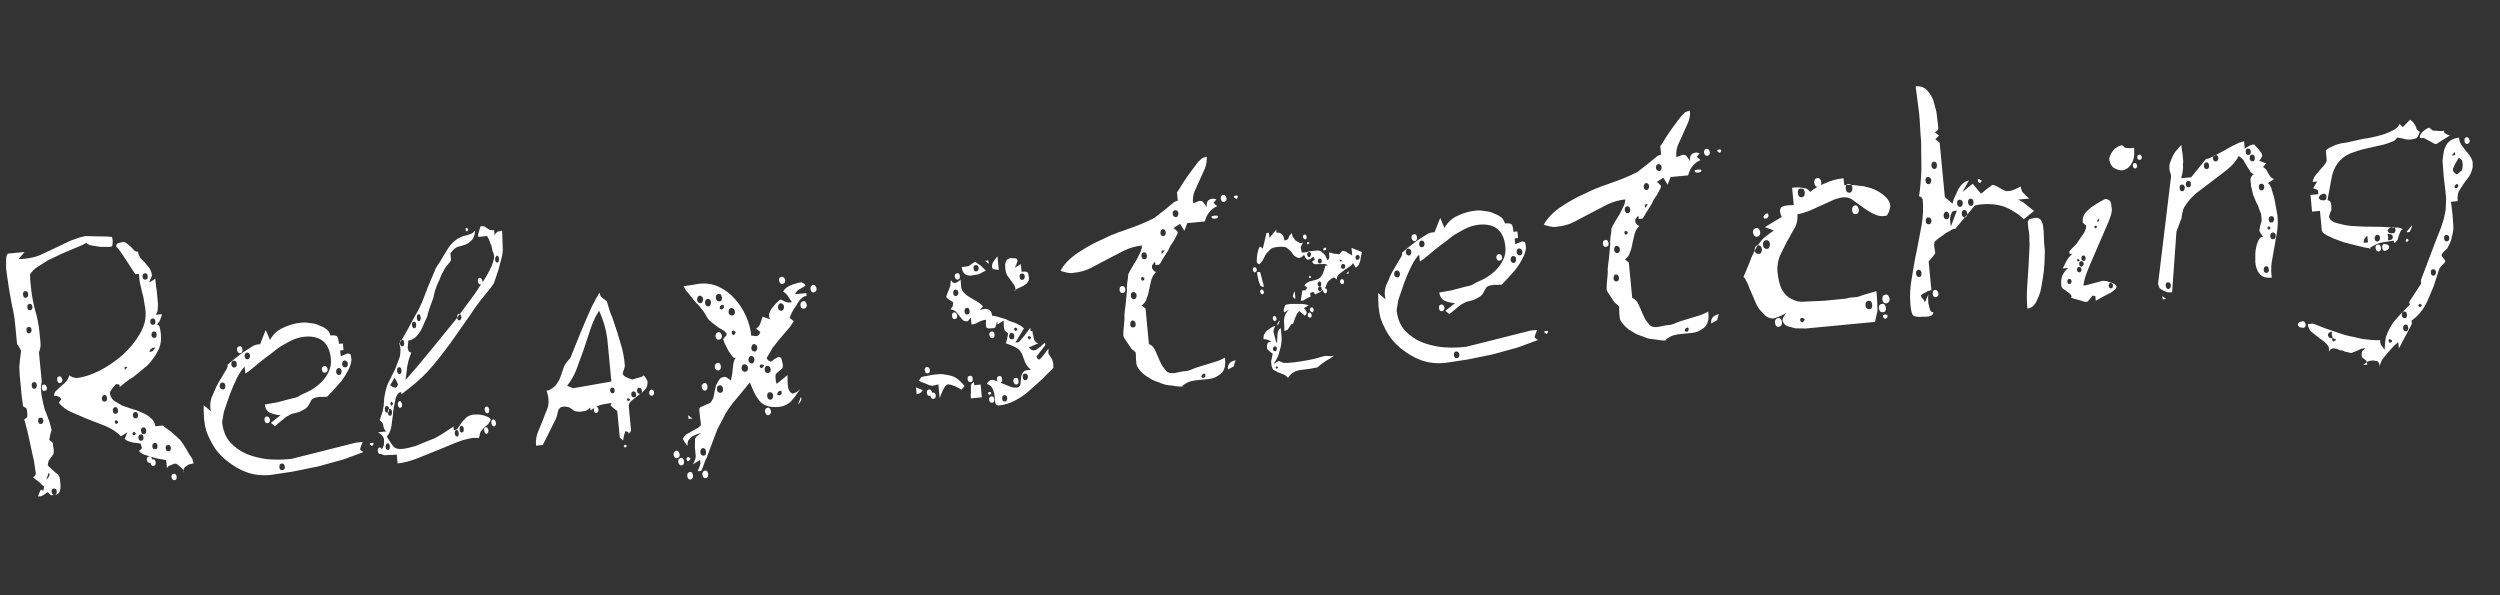 <?xml version="1.0" encoding="UTF-8"?> <svg xmlns="http://www.w3.org/2000/svg" width="147" height="35" viewBox="0 0 147 35" fill="none"><rect x="0" y="0" width="147" height="35" fill="#333333" stroke="none"/> <path d="M2.545 28.86L2.571 28.749C2.588 28.676 2.589 28.622 2.573 28.587L2.438 28.492C2.422 28.445 2.369 28.39 2.279 28.327L2.065 28.168L1.948 28.071L2.048 27.989L2.108 27.858L2.002 27.13L1.812 26.266L1.62 25.384L1.424 24.647C1.551 24.599 1.611 24.539 1.605 24.468L1.602 24.252L1.562 24.022C1.459 23.948 1.388 23.9 1.351 23.88L1.332 23.684L1.278 23.311L1.244 22.954L1.224 22.74L1.195 22.437L1.157 22.045L1.146 21.74L1.133 21.597L1.151 21.415L1.176 21.107L1.22 20.815L1.237 20.615L1.127 20.41C1.082 20.306 1.041 20.256 1.005 20.259L0.891 19.064C0.872 18.862 0.848 18.678 0.821 18.513C0.792 18.336 0.758 18.177 0.721 18.037L0.533 17.011L0.378 15.945L0.359 15.749L0.361 15.209C0.379 15.015 0.423 14.915 0.495 14.909L1.44 14.818L1.101 15.229L1.299 15.228L1.477 15.211C1.775 15.182 2.068 15.112 2.357 15.001L3.219 14.595L4.114 14.167C4.229 14.12 4.322 14.087 4.392 14.069C4.473 14.037 4.531 14.014 4.566 13.998C4.612 13.982 4.67 13.964 4.74 13.945C4.823 13.926 4.923 13.904 5.04 13.881L5.329 13.889L5.798 13.899L6.267 13.908L6.593 13.931L6.601 14.02L6.629 14.125L6.616 14.361C6.625 14.456 6.57 14.509 6.451 14.52L6.127 14.515C5.996 14.528 5.851 14.518 5.692 14.485L5.289 14.415C5.165 14.367 5.094 14.32 5.078 14.273L4.856 14.402L4.302 14.635L3.593 14.937L2.836 15.297L2.19 15.701C2.01 15.826 1.868 15.971 1.764 16.137L1.777 16.46L1.809 16.799C1.854 17.275 1.934 17.735 2.049 18.18C2.188 18.635 2.279 19.088 2.322 19.54L2.377 20.11C2.39 20.253 2.389 20.361 2.372 20.435C2.366 20.495 2.338 20.588 2.29 20.713L2.454 22.425L2.421 22.644L2.402 22.826L2.439 23.218L2.542 23.73C2.582 23.895 2.61 24.006 2.628 24.064C2.646 24.122 2.677 24.203 2.723 24.307L2.917 24.829L3.031 25.268L3.005 25.378L2.951 25.563L2.916 25.765L2.889 25.857L2.987 25.938L3.104 26.035L3.121 26.213L3.159 26.425C3.171 26.544 3.162 26.641 3.133 26.716L2.989 26.91L2.862 27.084L2.811 27.304C2.818 27.376 2.86 27.438 2.937 27.49L3.153 27.686C3.192 27.718 3.232 27.756 3.272 27.8C3.311 27.833 3.356 27.864 3.407 27.895C3.476 27.985 3.516 28.089 3.527 28.208L3.553 28.476C3.566 28.618 3.555 28.751 3.519 28.875C3.483 28.998 3.388 29.073 3.234 29.1L3.002 29.122L2.905 29.041C2.889 29.007 2.869 28.985 2.844 28.975C2.82 28.965 2.801 28.955 2.788 28.945L2.619 29.069L2.432 29.177L2.343 29.185L2.235 29.195L2.306 28.991L2.396 28.802C2.43 28.787 2.455 28.79 2.469 28.813L2.545 28.86ZM3.163 28.729C3.068 28.738 3.026 28.802 3.037 28.921C3.05 29.052 3.104 29.112 3.199 29.103C3.294 29.094 3.341 29.024 3.34 28.892C3.329 28.773 3.27 28.718 3.163 28.729ZM10.225 27.857C10.32 27.848 10.374 27.909 10.387 28.04C10.398 28.159 10.356 28.223 10.261 28.232C10.178 28.24 10.118 28.185 10.083 28.069C10.071 27.938 10.118 27.867 10.225 27.857ZM10.276 27.258L10.206 27.283L9.981 27.376C9.923 27.394 9.868 27.441 9.815 27.518L9.771 27.055L9.514 27.007C9.417 26.992 9.325 26.977 9.24 26.961C9.153 26.933 9.073 26.911 8.999 26.894L8.462 26.729C8.311 26.66 8.214 26.585 8.17 26.505C8.217 26.489 8.262 26.454 8.305 26.402L8.351 26.326C8.321 26.257 8.305 26.222 8.305 26.222L8.274 26.081L7.8 26.019C7.579 25.968 7.423 25.899 7.33 25.811L7.491 25.418L7.117 25.652C6.878 25.411 6.577 25.211 6.214 25.054L5.168 24.65L4.173 24.223C3.885 24.094 3.645 23.913 3.455 23.679L3.615 23.466C3.505 23.321 3.361 23.256 3.182 23.273C3.173 23.178 3.207 23.085 3.282 22.994L3.579 22.714C3.735 22.591 3.84 22.497 3.894 22.431C3.969 22.34 4.03 22.221 4.076 22.072L4.266 22.18L4.487 22.231C4.879 22.194 5.322 22.055 5.815 21.816C6.307 21.565 6.764 21.258 7.185 20.894C7.605 20.518 7.949 20.101 8.218 19.643C8.486 19.186 8.599 18.737 8.557 18.297C8.55 18.226 8.545 18.166 8.54 18.119C8.535 18.059 8.522 17.988 8.502 17.906C8.494 17.823 8.479 17.729 8.457 17.623C8.447 17.516 8.416 17.387 8.366 17.235C8.287 16.907 8.233 16.66 8.205 16.495C8.189 16.328 8.177 16.198 8.168 16.102L7.954 16.123L7.405 15.275C7.363 15.207 7.321 15.145 7.279 15.089C7.25 15.032 7.215 14.981 7.175 14.937C7.145 14.88 7.104 14.818 7.049 14.751C6.994 14.672 6.919 14.584 6.826 14.485C6.85 14.362 6.898 14.298 6.969 14.291L7.216 14.231C7.299 14.223 7.379 14.252 7.458 14.316L7.692 14.51L7.893 14.725C7.946 14.78 8.02 14.803 8.115 14.793C8.125 14.9 8.167 15.023 8.24 15.16L8.519 15.439L8.763 15.74C8.831 15.817 8.885 15.944 8.926 16.12L8.934 16.209L8.846 16.416L8.775 16.62L9.131 16.388L9.146 16.549L9.172 16.817L9.215 17.082L9.231 17.243L9.258 17.528L9.29 17.867L9.271 18.229C9.267 18.313 9.228 18.407 9.154 18.51L9.528 18.474L9.416 18.809C9.378 18.909 9.308 18.999 9.208 19.081C9.316 19.083 9.384 19.16 9.41 19.314L9.459 19.633C9.495 20.013 9.437 20.349 9.285 20.639C9.132 20.93 8.925 21.214 8.664 21.491L7.846 22.163C7.596 22.306 7.327 22.506 7.039 22.761L7.026 22.619L6.915 22.593L6.824 22.584L6.645 22.781L6.487 23.012L6.46 23.105C6.476 23.271 6.55 23.42 6.683 23.551L7.179 23.846L7.793 24.057C7.903 24.083 8.015 24.12 8.128 24.169C8.252 24.218 8.346 24.257 8.409 24.287C8.571 24.355 8.725 24.454 8.869 24.585C9.025 24.714 9.113 24.873 9.131 25.064L9.577 25.021L9.713 25.134L10.023 25.357L10.357 25.649L10.614 25.894L10.759 26.096L10.95 26.402L11.145 26.743L11.311 26.98L11.343 27.12L11.39 27.242L11.162 27.3C11.102 27.305 11.034 27.342 10.956 27.409C10.91 27.426 10.866 27.466 10.824 27.53C10.794 27.593 10.785 27.684 10.796 27.803C10.826 27.74 10.807 27.664 10.738 27.574L10.502 27.363L10.367 27.268L10.276 27.258ZM2.875 27.784L2.716 28.195C2.783 28.141 2.822 28.107 2.832 28.094L2.894 27.98L2.921 27.888L2.898 27.836L2.875 27.784ZM8.992 27.003C9.087 26.994 9.141 27.055 9.153 27.185C9.166 27.316 9.124 27.386 9.029 27.395C8.934 27.404 8.874 27.344 8.85 27.214C8.837 27.084 8.885 27.013 8.992 27.003ZM8.938 27.008C8.951 27.139 8.909 27.209 8.814 27.218C8.719 27.227 8.659 27.166 8.635 27.037C8.624 26.918 8.672 26.853 8.779 26.843C8.874 26.834 8.927 26.889 8.938 27.008ZM9.883 26.162C9.776 26.172 9.729 26.237 9.74 26.355C9.752 26.486 9.812 26.547 9.919 26.536C10.014 26.527 10.056 26.457 10.043 26.327C10.032 26.208 9.979 26.153 9.883 26.162ZM9.098 26.039C9.003 26.048 8.955 26.118 8.956 26.25C8.967 26.369 9.027 26.424 9.134 26.413C9.229 26.404 9.271 26.34 9.259 26.221C9.247 26.091 9.193 26.03 9.098 26.039ZM8.276 25.541C8.193 25.549 8.145 25.614 8.133 25.735C8.145 25.866 8.205 25.926 8.312 25.916C8.407 25.907 8.449 25.837 8.436 25.706C8.425 25.587 8.372 25.532 8.276 25.541ZM7.865 25.382L7.785 25.48C7.793 25.563 7.826 25.602 7.886 25.596C7.956 25.578 7.988 25.533 7.981 25.461L7.865 25.382ZM8.417 25.132C8.322 25.141 8.281 25.211 8.293 25.342C8.306 25.472 8.36 25.533 8.455 25.524C8.562 25.514 8.609 25.444 8.597 25.313C8.584 25.182 8.524 25.122 8.417 25.132ZM6.847 24.706C6.775 24.712 6.743 24.752 6.75 24.823C6.757 24.894 6.796 24.927 6.867 24.92C6.902 24.904 6.924 24.884 6.933 24.859C6.943 24.834 6.947 24.816 6.946 24.804C6.907 24.772 6.874 24.739 6.847 24.706ZM7.953 24.222C7.869 24.23 7.822 24.295 7.809 24.416C7.822 24.547 7.881 24.607 7.988 24.597C8.083 24.588 8.125 24.518 8.112 24.387C8.101 24.268 8.048 24.213 7.953 24.222ZM2.369 24.557C2.274 24.566 2.233 24.636 2.245 24.767C2.256 24.886 2.31 24.941 2.405 24.931C2.5 24.922 2.548 24.858 2.548 24.738C2.536 24.607 2.476 24.547 2.369 24.557ZM6.774 23.939C6.679 23.948 6.631 24.018 6.632 24.15C6.644 24.281 6.704 24.341 6.811 24.331C6.906 24.322 6.948 24.252 6.935 24.121C6.923 23.991 6.869 23.93 6.774 23.939ZM6.13 23.226C6.046 23.234 5.999 23.305 5.988 23.438C6 23.569 6.06 23.629 6.167 23.619C6.262 23.61 6.304 23.54 6.291 23.409C6.279 23.278 6.225 23.217 6.13 23.226ZM2.579 22.611C2.663 22.603 2.722 22.663 2.759 22.792C2.77 22.911 2.722 22.975 2.615 22.985C2.52 22.995 2.467 22.94 2.455 22.821C2.443 22.69 2.484 22.62 2.579 22.611ZM1.99 22.469C1.895 22.478 1.853 22.548 1.866 22.679C1.878 22.81 1.932 22.871 2.027 22.862C2.111 22.854 2.158 22.783 2.169 22.65C2.157 22.519 2.097 22.459 1.99 22.469ZM3.487 22.128C3.57 22.12 3.63 22.181 3.666 22.309C3.679 22.44 3.632 22.511 3.525 22.521C3.43 22.53 3.376 22.469 3.363 22.338C3.351 22.207 3.392 22.137 3.487 22.128ZM7.323 21.582L7.34 21.761L7.501 21.566L7.323 21.582ZM8.979 20.453C8.911 20.495 8.866 20.529 8.845 20.555L8.766 20.671L8.874 20.679L8.962 20.652C8.995 20.625 9.022 20.593 9.043 20.555L9.139 20.437L9.068 20.444L8.979 20.453ZM9.049 19.492C8.954 19.501 8.906 19.566 8.906 19.686C8.918 19.817 8.978 19.877 9.085 19.866C9.18 19.858 9.221 19.788 9.209 19.657C9.198 19.538 9.144 19.483 9.049 19.492ZM8.976 18.725C8.881 18.734 8.833 18.799 8.833 18.919C8.845 19.049 8.905 19.11 9.012 19.1C9.107 19.09 9.148 19.021 9.136 18.89C9.124 18.771 9.071 18.716 8.976 18.725ZM1.68 19.223C1.585 19.232 1.544 19.302 1.556 19.433C1.568 19.552 1.621 19.607 1.716 19.598C1.799 19.59 1.847 19.525 1.859 19.404C1.847 19.273 1.787 19.213 1.68 19.223ZM1.731 17.868C1.636 17.877 1.595 17.947 1.607 18.078C1.618 18.197 1.672 18.252 1.767 18.243C1.862 18.234 1.91 18.169 1.91 18.049C1.898 17.918 1.838 17.858 1.731 17.868ZM1.479 17.118C1.384 17.127 1.343 17.197 1.355 17.328C1.368 17.459 1.422 17.52 1.517 17.511C1.612 17.502 1.659 17.431 1.659 17.299C1.646 17.168 1.586 17.108 1.479 17.118ZM8.525 16.068C8.43 16.077 8.382 16.142 8.381 16.262C8.394 16.393 8.453 16.453 8.56 16.443C8.656 16.434 8.697 16.364 8.684 16.233C8.673 16.114 8.62 16.059 8.525 16.068ZM11.999 24.628L11.98 24.234L11.976 23.82L12.408 24.193C12.392 24.159 12.379 24.082 12.368 23.963C12.35 23.773 12.373 23.578 12.438 23.38C12.508 23.23 12.572 23.086 12.631 22.948C12.689 22.799 12.753 22.66 12.825 22.534L13.244 21.828C13.371 21.648 13.413 21.523 13.37 21.456L13.703 21.172L14.256 20.741L14.85 20.36C15.009 20.273 15.156 20.235 15.289 20.247L15.623 19.405L15.877 19.993C16.049 19.664 16.308 19.424 16.654 19.27C16.998 19.106 17.354 19.006 17.723 18.971C17.89 18.955 18.052 18.963 18.211 18.996C18.441 19.01 18.631 19.058 18.783 19.139C18.858 19.168 18.927 19.198 18.989 19.228C19.052 19.258 19.11 19.294 19.162 19.337C19.225 19.367 19.277 19.416 19.32 19.484C19.361 19.54 19.399 19.621 19.433 19.725C19.635 19.706 19.763 19.724 19.816 19.779C19.868 19.822 19.906 19.968 19.93 20.218L20.162 20.196L20.199 20.588L20.003 20.607L20.035 20.946L20.209 20.875L20.434 20.782L20.599 20.82C20.628 20.865 20.65 20.977 20.667 21.155C20.65 21.349 20.585 21.553 20.474 21.768C20.373 21.97 20.243 22.18 20.084 22.399L19.596 22.95L19.236 23.326C19.104 23.326 18.997 23.331 18.914 23.339C18.841 23.334 18.793 23.332 18.769 23.334C18.723 23.351 18.682 23.361 18.646 23.364C18.61 23.367 18.587 23.37 18.575 23.371C18.422 23.41 18.332 23.466 18.303 23.541L18.165 23.788C18.126 23.888 18.039 23.98 17.903 24.065L17.594 24.22L17.314 24.301C17.207 24.311 17.114 24.344 17.035 24.4C16.897 24.461 16.795 24.525 16.729 24.591L16.162 25.059L15.928 24.865L16.497 24.415C16.279 24.4 16.077 24.353 15.889 24.275C15.701 24.185 15.595 24.021 15.572 23.783L16.281 23.662L17.141 23.436C17.306 23.408 17.435 23.372 17.527 23.327C17.56 23.3 17.617 23.264 17.697 23.221C17.788 23.176 17.903 23.123 18.041 23.062C18.179 23.001 18.311 22.928 18.434 22.844C18.558 22.761 18.676 22.671 18.787 22.577C19.008 22.376 19.179 22.155 19.3 21.916C19.432 21.663 19.484 21.394 19.457 21.109C19.365 20.146 18.843 19.71 17.892 19.8C17.595 19.829 17.287 19.93 16.967 20.105C16.808 20.192 16.654 20.278 16.506 20.364C16.37 20.45 16.197 20.58 15.986 20.756C15.885 20.838 15.801 20.9 15.733 20.942C15.677 20.983 15.633 21.018 15.599 21.045C15.364 21.223 15.147 21.4 14.948 21.575C14.759 21.737 14.586 21.868 14.427 21.967L14.388 21.556C14.245 21.69 14.092 21.915 13.93 22.23C13.779 22.532 13.637 22.864 13.503 23.225L13.165 24.211L13.061 24.815C13.107 25.302 13.265 25.701 13.535 26.012C13.815 26.309 14.137 26.536 14.5 26.693C14.862 26.839 15.255 26.939 15.681 26.995C16.117 27.037 16.543 27.038 16.959 26.999L17.137 26.982L20.934 26.026L21.13 26.007L21.326 25.988L21.238 26.195L21.169 26.417L21.268 26.516C21.296 26.549 21.334 26.57 21.382 26.577L20.2 27.014L18.709 27.426L17.209 27.731L15.914 27.926C15.402 27.975 14.935 27.924 14.513 27.772C14.091 27.62 13.677 27.378 13.274 27.044C13.117 26.915 12.958 26.756 12.796 26.568C12.646 26.378 12.512 26.169 12.394 25.94C12.277 25.712 12.184 25.498 12.117 25.301C12.062 25.102 12.023 24.878 11.999 24.628ZM16.569 27.252C16.462 27.262 16.415 27.339 16.429 27.481C16.44 27.6 16.5 27.654 16.607 27.644C16.702 27.635 16.75 27.571 16.75 27.451C16.738 27.32 16.677 27.254 16.569 27.252ZM21.951 26.127C21.954 26.15 21.927 26.183 21.871 26.224C21.833 26.204 21.794 26.177 21.755 26.145C21.74 26.111 21.738 26.087 21.748 26.074C21.759 26.061 21.794 26.052 21.854 26.046L21.925 26.039C21.962 26.048 21.971 26.077 21.951 26.127ZM15.694 24.492C15.777 24.484 15.837 24.544 15.873 24.672C15.884 24.791 15.837 24.862 15.731 24.884C15.624 24.894 15.565 24.834 15.552 24.703C15.54 24.572 15.587 24.502 15.694 24.492ZM13.073 22.492C12.966 22.502 12.914 22.579 12.915 22.723C12.926 22.83 12.991 22.89 13.113 22.902C13.208 22.893 13.255 22.823 13.254 22.691C13.242 22.56 13.181 22.494 13.073 22.492ZM19.904 21.642C19.82 21.65 19.773 21.721 19.762 21.854C19.774 21.985 19.835 22.051 19.943 22.052C20.038 22.043 20.085 21.967 20.083 21.823C20.07 21.692 20.011 21.632 19.904 21.642ZM19.064 21.524C19.172 21.514 19.237 21.574 19.262 21.703C19.274 21.834 19.221 21.905 19.102 21.917C19.007 21.926 18.947 21.866 18.923 21.736C18.913 21.629 18.96 21.558 19.064 21.524ZM20.257 21.195C20.162 21.204 20.115 21.28 20.117 21.424C20.127 21.531 20.187 21.591 20.296 21.605C20.403 21.595 20.456 21.524 20.456 21.392C20.444 21.273 20.378 21.207 20.257 21.195ZM13.742 21.204C13.647 21.213 13.601 21.29 13.602 21.433C13.613 21.541 13.672 21.601 13.782 21.614C13.877 21.605 13.924 21.535 13.923 21.403C13.911 21.272 13.851 21.206 13.742 21.204ZM14.525 20.733C14.43 20.742 14.383 20.813 14.384 20.945C14.396 21.076 14.456 21.136 14.563 21.126C14.646 21.118 14.693 21.047 14.705 20.914C14.693 20.795 14.634 20.735 14.525 20.733ZM14.094 20.361C14.189 20.352 14.243 20.412 14.255 20.543C14.268 20.674 14.227 20.75 14.133 20.771C14.038 20.78 13.972 20.714 13.934 20.574C13.922 20.443 13.975 20.372 14.094 20.361ZM23.329 26.733L22.595 26.767C22.484 26.742 22.415 26.7 22.385 26.643L22.438 26.44C22.511 26.325 22.556 26.231 22.573 26.157C22.59 26.084 22.59 25.964 22.574 25.797C22.538 25.669 22.424 25.541 22.232 25.416L22.713 25.37C22.609 25.284 22.549 25.158 22.533 24.991C22.526 24.908 22.456 24.812 22.326 24.705L22.494 24.203L22.555 23.891L22.581 23.601C22.582 23.493 22.591 23.396 22.607 23.31C22.622 23.213 22.638 23.133 22.656 23.072C22.671 22.974 22.697 22.87 22.734 22.758C22.771 22.635 22.825 22.51 22.896 22.383L23.244 21.684L23.516 20.956C23.548 20.785 23.556 20.616 23.54 20.45C23.537 20.414 23.527 20.373 23.51 20.326C23.506 20.279 23.495 20.232 23.479 20.185L23.683 19.878L23.976 19.364L24.252 18.852L24.451 18.491C24.524 18.376 24.596 18.243 24.665 18.092C24.735 17.942 24.789 17.823 24.829 17.735L25.146 16.913L25.484 16.106C25.534 16.006 25.568 15.924 25.586 15.863C25.615 15.788 25.64 15.738 25.662 15.711C25.713 15.623 25.761 15.552 25.804 15.5C25.846 15.436 25.877 15.385 25.897 15.347L26.301 14.679C26.434 14.438 26.63 14.227 26.889 14.046L27.216 13.889L27.462 13.83L27.689 13.754C27.77 13.723 27.853 13.655 27.939 13.55C27.919 13.84 27.842 14.04 27.709 14.148C27.622 14.252 27.493 14.337 27.319 14.402C27.202 14.437 27.074 14.473 26.933 14.51C26.793 14.548 26.643 14.676 26.484 14.895L26.503 15.091L26.521 15.287L26.46 15.401L26.38 15.499C26.303 15.578 26.228 15.675 26.155 15.79C26.094 15.904 26.023 16.037 25.941 16.189C25.913 16.264 25.884 16.338 25.855 16.413C25.837 16.475 25.807 16.538 25.765 16.602C25.676 16.802 25.609 16.982 25.564 17.143C25.53 17.29 25.501 17.419 25.475 17.529C25.427 17.654 25.356 17.846 25.261 18.108C25.224 18.231 25.192 18.336 25.165 18.423C25.148 18.496 25.13 18.564 25.112 18.626C25.093 18.675 25.068 18.732 25.038 18.795C25.007 18.846 24.972 18.921 24.934 19.021C24.838 19.282 24.71 19.51 24.549 19.705C24.388 19.901 24.206 20.008 24.004 20.027C24.012 20.11 24.007 20.183 23.988 20.245L23.973 20.462C23.993 20.544 24.011 20.603 24.026 20.637C24.041 20.672 24.092 20.703 24.179 20.73C24.122 20.892 24.08 21.016 24.052 21.103C24.025 21.189 23.99 21.331 23.949 21.526L23.847 22.346L24.48 21.62L25.528 20.35L26.785 18.808L27.949 17.239C28.022 17.124 28.096 17.009 28.169 16.894C28.253 16.778 28.332 16.663 28.405 16.548C28.458 16.471 28.515 16.381 28.578 16.279C28.639 16.165 28.705 16.045 28.777 15.918C28.87 15.753 28.938 15.591 28.983 15.431C29.039 15.269 29.063 15.141 29.054 15.046C29.045 14.951 29.011 14.846 28.952 14.732C28.937 14.577 28.901 14.443 28.842 14.328L28.722 14.016C28.709 14.005 28.695 13.988 28.681 13.966C28.679 13.942 28.671 13.919 28.656 13.896C28.645 13.897 28.632 13.892 28.619 13.882L28.12 13.929L28.111 13.84L28.12 13.749L28.189 13.527L28.242 13.323L28.329 13.297C28.426 13.3 28.48 13.307 28.493 13.318L28.628 13.413L28.781 13.506C28.832 13.537 28.923 13.546 29.054 13.534L29.083 13.837C29.122 13.749 29.182 13.678 29.26 13.622L29.524 13.561L29.556 14.458C29.579 14.696 29.559 14.926 29.496 15.148L29.325 15.812L29.045 16.649L28.903 16.86C28.689 17.133 28.469 17.405 28.243 17.679C28.029 17.951 27.834 18.228 27.657 18.509L26.436 20.245C26.234 20.517 26.032 20.782 25.828 21.041C25.625 21.3 25.393 21.575 25.133 21.863C24.718 22.299 24.208 22.738 23.602 23.179L23.59 23.054C23.448 23.068 23.339 23.186 23.265 23.41L23.12 24.161C23.12 24.281 23.104 24.433 23.073 24.616C23.054 24.785 23.037 24.919 23.022 25.017C22.978 25.309 22.884 25.528 22.742 25.673C22.942 26.002 23.088 26.21 23.18 26.297C23.284 26.383 23.443 26.416 23.657 26.396C23.848 26.378 24.1 26.323 24.416 26.233L25.212 25.905C25.34 25.857 25.444 25.817 25.525 25.786C25.617 25.741 25.77 25.654 25.986 25.526L26.664 25.083L26.684 25.297C26.815 25.285 26.906 25.228 26.956 25.127L27.161 24.82L27.422 24.543C27.557 24.446 27.708 24.39 27.874 24.374L28.072 24.373C28.155 24.365 28.259 24.379 28.382 24.415C28.442 24.421 28.492 24.435 28.53 24.455C28.58 24.474 28.629 24.494 28.679 24.513C28.767 24.552 28.826 24.607 28.857 24.676C28.818 24.776 28.767 24.864 28.702 24.943L28.47 25.145L28.274 25.361C28.233 25.437 28.198 25.567 28.167 25.75C28.095 25.744 28.029 25.745 27.969 25.75C27.921 25.743 27.867 25.742 27.807 25.748C27.453 25.806 27.125 25.897 26.825 26.022C26.537 26.145 26.214 26.278 25.855 26.42L24.573 26.938C24.122 27.113 23.724 27.217 23.379 27.25L23.329 26.733ZM22.317 26.308C22.388 26.301 22.436 26.362 22.461 26.492C22.473 26.623 22.438 26.692 22.354 26.7C22.283 26.707 22.235 26.645 22.211 26.516C22.201 26.409 22.236 26.339 22.317 26.308ZM22.78 26.066C22.72 26.071 22.685 26.141 22.674 26.274C22.686 26.404 22.734 26.466 22.817 26.458C22.889 26.451 22.924 26.382 22.923 26.25C22.911 26.119 22.863 26.058 22.78 26.066ZM26.845 25.282C26.773 25.289 26.738 25.352 26.737 25.472C26.748 25.591 26.797 25.658 26.882 25.674C26.953 25.667 26.982 25.593 26.969 25.45C26.957 25.331 26.916 25.275 26.845 25.282ZM28.575 25.117C28.634 25.111 28.682 25.167 28.717 25.283C28.728 25.402 28.693 25.477 28.612 25.509C28.541 25.516 28.492 25.449 28.467 25.307C28.456 25.188 28.492 25.125 28.575 25.117ZM27.128 25.039C27.056 25.046 27.021 25.121 27.023 25.265C27.035 25.384 27.082 25.439 27.165 25.431C27.236 25.424 27.272 25.361 27.273 25.241C27.259 25.098 27.211 25.031 27.128 25.039ZM29 24.662C29.071 24.655 29.125 24.716 29.161 24.845C29.174 24.988 29.134 25.064 29.039 25.073C28.967 25.079 28.919 25.012 28.893 24.87C28.881 24.74 28.916 24.67 29 24.662ZM28.621 23.906C28.693 23.9 28.741 23.961 28.765 24.091C28.777 24.221 28.742 24.291 28.659 24.299C28.587 24.306 28.534 24.245 28.497 24.116C28.485 23.985 28.526 23.916 28.621 23.906ZM22.91 24.037C22.827 24.045 22.792 24.12 22.806 24.263C22.818 24.394 22.866 24.455 22.95 24.448C23.009 24.442 23.044 24.372 23.056 24.239C23.044 24.12 22.996 24.053 22.91 24.037ZM22.733 23.874C22.662 23.881 22.625 23.944 22.625 24.064C22.639 24.207 22.687 24.274 22.77 24.267C22.842 24.26 22.876 24.184 22.875 24.041C22.863 23.922 22.816 23.866 22.733 23.874ZM23.034 23.63C22.995 23.609 22.969 23.642 22.953 23.727C22.961 23.811 22.994 23.849 23.054 23.844C23.096 23.78 23.116 23.736 23.113 23.712L23.034 23.63ZM23.497 23.585C23.569 23.578 23.617 23.646 23.642 23.787C23.654 23.906 23.618 23.97 23.535 23.978C23.463 23.985 23.416 23.929 23.393 23.811C23.381 23.692 23.416 23.617 23.497 23.585ZM22.94 22.649L23.095 22.76L23.26 22.798L23.344 22.736L23.404 22.604L23.312 22.397L23.204 22.209L22.94 22.649ZM23.451 21.592C23.38 21.599 23.344 21.668 23.345 21.8C23.356 21.919 23.405 21.986 23.49 22.002C23.573 21.994 23.614 21.918 23.612 21.774C23.6 21.644 23.546 21.583 23.451 21.592ZM23.621 19.974C23.549 19.981 23.514 20.05 23.515 20.182C23.526 20.301 23.574 20.362 23.658 20.366C23.741 20.358 23.777 20.289 23.764 20.158C23.752 20.027 23.704 19.966 23.621 19.974ZM24.33 18.916C24.258 18.923 24.222 18.986 24.222 19.107C24.233 19.226 24.282 19.293 24.367 19.309C24.439 19.302 24.473 19.227 24.472 19.083C24.46 18.964 24.413 18.908 24.33 18.916ZM26.985 18.447C26.913 18.454 26.879 18.529 26.88 18.673C26.892 18.792 26.939 18.847 27.022 18.839C27.082 18.834 27.117 18.77 27.13 18.649C27.119 18.53 27.07 18.463 26.985 18.447ZM24.594 18.477C24.546 18.482 24.517 18.55 24.506 18.683C24.518 18.814 24.56 18.882 24.633 18.887C24.704 18.881 24.739 18.805 24.737 18.661C24.725 18.531 24.677 18.469 24.594 18.477ZM28.205 16.333C28.276 16.326 28.33 16.387 28.366 16.515C28.379 16.646 28.337 16.716 28.242 16.725C28.171 16.732 28.123 16.671 28.099 16.541C28.086 16.41 28.122 16.341 28.205 16.333ZM29.197 15.032C29.133 15.122 29.104 15.191 29.108 15.239C29.121 15.37 29.163 15.437 29.236 15.443C29.307 15.436 29.342 15.36 29.34 15.217C29.328 15.086 29.28 15.024 29.197 15.032ZM27.457 13.398L27.539 13.499L27.476 13.595C27.442 13.622 27.41 13.595 27.378 13.514C27.37 13.431 27.396 13.392 27.457 13.398ZM36.852 26.235C36.82 26.286 36.793 26.313 36.769 26.315C36.706 26.285 36.674 26.258 36.672 26.234C36.703 26.183 36.73 26.157 36.754 26.154C36.813 26.149 36.846 26.176 36.852 26.235ZM36.444 25.734L36.294 24.164L36.1 24.021L35.903 23.842L35.916 23.787L35.961 23.692C35.748 23.725 35.577 23.753 35.447 23.777C35.329 23.8 35.231 23.834 35.151 23.878C35.07 23.909 35.001 23.946 34.945 23.987C34.889 24.029 34.816 24.078 34.725 24.134L34.708 23.956C34.633 24.047 34.538 24.116 34.422 24.163L34.085 24.213L33.83 24.183C33.755 24.155 33.691 24.113 33.638 24.058L33.428 23.934L33.173 23.904C33.055 23.916 32.973 23.941 32.929 23.982L32.832 24.099L32.781 24.32C32.767 24.417 32.724 24.541 32.655 24.692L32.442 25.108L32.201 25.599L31.989 26.015L31.913 26.166L31.521 26.204C31.493 25.906 31.532 25.633 31.641 25.382L31.947 24.633C32.023 24.422 32.095 24.235 32.164 24.073C32.244 23.909 32.272 23.702 32.248 23.452C32.23 23.262 32.191 23.104 32.131 22.978C32.261 22.953 32.37 22.907 32.46 22.838C32.561 22.769 32.639 22.701 32.693 22.636C32.745 22.559 32.787 22.495 32.818 22.444C32.86 22.38 32.881 22.348 32.881 22.348C32.93 22.235 32.959 22.161 32.968 22.124L33.165 21.547C33.256 21.37 33.378 21.209 33.532 21.062L33.779 20.445L34.158 19.509L34.555 18.571L34.837 17.95L34.884 17.873L34.976 17.703L35.066 17.514L35.145 17.399C35.153 17.362 35.168 17.33 35.19 17.304L35.27 17.207C35.265 17.279 35.285 17.355 35.328 17.435L35.543 17.613L35.678 17.708C35.806 18.163 35.914 18.483 36.004 18.667L36.306 19.574L36.571 20.466C36.609 20.607 36.641 20.76 36.669 20.925C36.697 21.09 36.72 21.274 36.74 21.476L36.732 21.585L36.676 21.752L36.62 21.919L36.628 22.009L36.69 22.093L36.806 22.172L37.012 22.26L37.18 22.316L37.53 22.211C37.683 22.184 37.793 22.138 37.858 22.071L37.982 22.239L38.071 22.411C38.09 22.613 38.045 22.773 37.937 22.892C37.84 23.009 37.701 23.13 37.521 23.255L37.136 23.562C37.014 23.658 36.959 23.777 36.973 23.92L37.107 25.329L36.964 25.523L36.953 25.415L36.841 25.372C36.828 25.361 36.816 25.357 36.804 25.358L36.768 25.361L36.685 25.621L36.639 25.895L36.444 25.734ZM35.189 24.09C35.198 24.185 35.162 24.248 35.081 24.28C34.986 24.289 34.933 24.234 34.922 24.115C34.912 24.02 34.954 23.956 35.047 23.923C35.13 23.916 35.178 23.971 35.189 24.09ZM36.923 23.402C36.88 23.455 36.859 23.487 36.861 23.498C36.863 23.522 36.889 23.55 36.94 23.581C37.012 23.574 37.044 23.541 37.039 23.481L36.923 23.402ZM37.246 23.012C37.151 23.021 37.109 23.085 37.12 23.204C37.131 23.311 37.184 23.366 37.28 23.368C37.375 23.359 37.417 23.295 37.406 23.177C37.397 23.081 37.343 23.026 37.246 23.012ZM38.298 22.911C38.394 22.902 38.447 22.957 38.458 23.076C38.468 23.183 38.426 23.247 38.332 23.268C38.237 23.277 38.184 23.222 38.173 23.103C38.164 23.008 38.206 22.944 38.298 22.911ZM37.586 22.799C37.491 22.808 37.449 22.872 37.46 22.991C37.47 23.098 37.523 23.153 37.62 23.156C37.715 23.147 37.757 23.083 37.745 22.964C37.736 22.869 37.683 22.814 37.586 22.799ZM35.983 22.79C35.912 22.797 35.875 22.855 35.873 22.963C35.883 23.058 35.93 23.113 36.015 23.129C36.111 23.12 36.152 23.056 36.141 22.937C36.131 22.83 36.078 22.781 35.983 22.79ZM33.345 22.682L33.701 22.828L35.949 22.433L35.908 22.005L35.726 20.097C35.667 19.479 35.501 18.87 35.228 18.273C35.039 18.555 34.874 18.9 34.733 19.31L34.314 20.574L33.871 21.786C33.745 22.098 33.57 22.396 33.345 22.682ZM40.567 27.753C40.674 27.742 40.735 27.814 40.749 27.969C40.761 28.088 40.714 28.164 40.609 28.198C40.502 28.209 40.436 28.143 40.41 28.001C40.397 27.859 40.449 27.776 40.567 27.753ZM41.459 27.668C41.566 27.657 41.626 27.729 41.641 27.884C41.654 28.015 41.607 28.091 41.501 28.113C41.394 28.124 41.328 28.058 41.302 27.916C41.289 27.774 41.341 27.691 41.459 27.668ZM41.176 27.154L41.165 27.047L40.74 27.304C40.854 27.113 40.91 26.952 40.91 26.82L40.86 26.303L40.868 25.816C40.893 25.706 41.02 25.585 41.248 25.456L40.967 25.537L40.674 25.672L40.463 25.909C40.453 25.933 40.445 25.97 40.437 26.019C40.43 26.068 40.424 26.134 40.42 26.219L40.256 26L40.146 25.795L40.225 25.679L40.356 25.541L40.51 25.454L40.783 25.302L41.056 25.15L41.205 25.01L41.208 24.848L41.164 24.582L41.137 24.296L41.12 24.118C41.11 24.011 41.146 23.948 41.228 23.928L41.469 23.815L41.746 23.698C41.823 23.631 41.891 23.523 41.949 23.373L42.009 23.061L42.098 22.675C42.168 22.524 42.234 22.404 42.298 22.314C42.361 22.224 42.464 22.172 42.607 22.158L42.68 22.169L42.852 22.279C42.877 22.289 42.916 22.321 42.97 22.376L43.046 22.044L43.085 21.699L43.124 21.353C43.15 21.243 43.199 21.13 43.272 21.015C43.229 21.067 43.168 21.061 43.09 20.996L42.84 20.642L42.619 20.213L42.522 19.953L42.601 19.837L42.716 19.718L42.722 19.592C42.683 19.559 42.65 19.532 42.624 19.511C42.609 19.476 42.589 19.454 42.564 19.445L42.221 19.244L41.832 18.939C41.691 18.844 41.574 18.693 41.483 18.486C41.455 18.453 41.421 18.402 41.378 18.334C41.336 18.266 41.281 18.193 41.213 18.116C41.158 18.037 41.09 17.959 41.011 17.883C40.944 17.805 40.877 17.734 40.811 17.668L40.483 17.249C40.428 17.183 40.381 17.127 40.341 17.083C40.312 17.038 40.262 16.953 40.191 16.827L40.635 16.767L41.077 16.689C41.504 16.636 41.9 16.694 42.264 16.864C42.628 17.033 42.945 17.273 43.214 17.583C43.483 17.881 43.701 18.22 43.869 18.6C44.038 18.98 44.14 19.36 44.176 19.741C44.271 19.732 44.338 19.738 44.376 19.758L44.502 19.764L44.622 19.698L44.714 19.528L44.46 19.318C44.596 19.233 44.681 19.123 44.716 18.987L44.843 18.615L45.309 18.787C45.231 18.722 45.202 18.611 45.223 18.453C45.261 18.341 45.316 18.228 45.389 18.113L45.665 17.799C45.72 17.746 45.764 17.706 45.797 17.678C45.831 17.651 45.859 17.631 45.881 17.616L45.954 17.627L46.088 17.705L46.237 17.762L46.348 17.788L46.455 17.778L46.562 17.767L46.351 17.446C46.279 17.32 46.18 17.222 46.053 17.15C46.071 17.088 46.119 17.024 46.196 16.956C46.285 16.876 46.41 16.804 46.572 16.741L46.904 16.637L47.134 16.597L47.267 16.674C47.305 16.695 47.325 16.717 47.328 16.741C47.342 16.763 47.355 16.78 47.368 16.791C47.233 16.875 47.131 16.939 47.063 16.982C46.994 17.012 46.942 17.041 46.909 17.068C46.887 17.094 46.861 17.127 46.828 17.166C46.807 17.192 46.781 17.237 46.751 17.299L47.411 17.236L47.426 17.397C47.295 17.41 47.165 17.488 47.035 17.632C46.971 17.722 46.919 17.799 46.877 17.863C46.846 17.914 46.825 17.952 46.816 17.977L46.688 18.151L46.55 18.398L46.462 18.605L46.433 18.68L46.669 18.891C46.607 18.993 46.544 19.089 46.48 19.179C46.428 19.256 46.352 19.347 46.254 19.453L45.833 19.943L45.431 20.449L45.076 21.059C45.118 21.127 45.153 21.172 45.179 21.193L45.33 21.269L45.532 21.123L45.754 20.994C45.872 20.983 45.944 21.036 45.967 21.154L46.03 21.436C46.041 21.555 46.025 21.634 45.98 21.675L45.814 21.816L45.648 21.958C45.605 22.01 45.589 22.102 45.602 22.233L45.619 22.411C45.64 22.505 45.657 22.557 45.67 22.568L46.305 22.058L46.312 22.507L46.339 22.792C46.373 22.897 46.39 22.949 46.39 22.949L46.493 23.084L46.624 23.143L46.849 23.05L47.05 22.886C47.007 22.939 46.959 23.003 46.906 23.08C46.864 23.144 46.817 23.215 46.765 23.292C46.744 23.33 46.712 23.369 46.668 23.409C46.636 23.448 46.593 23.5 46.539 23.565C46.343 23.776 46.096 23.895 45.799 23.924C45.323 23.969 44.967 23.877 44.729 23.648C44.503 23.417 44.292 23.03 44.096 22.484L43.305 23.442C43.164 23.599 43.03 23.768 42.904 23.948C42.788 24.115 42.709 24.236 42.668 24.312L42.181 25.241L41.779 26.305L41.636 26.697C41.615 26.735 41.6 26.766 41.591 26.791C41.593 26.815 41.59 26.839 41.58 26.864C41.561 26.914 41.535 26.958 41.503 26.997C41.483 27.047 41.464 27.097 41.445 27.147L41.302 27.538L41.227 27.69L41.013 27.71L41.117 27.484L41.186 27.262L41.176 27.154ZM40.037 26.921C40.145 26.911 40.205 26.983 40.22 27.138C40.233 27.268 40.186 27.345 40.08 27.367C39.985 27.376 39.919 27.31 39.881 27.17C39.869 27.039 39.921 26.956 40.037 26.921ZM40.483 26.879C40.532 26.886 40.572 26.924 40.602 26.993L40.504 27.093C40.449 27.146 40.404 27.12 40.37 27.015C40.361 26.92 40.399 26.875 40.483 26.879ZM39.763 26.497C39.858 26.488 39.925 26.56 39.964 26.712C39.976 26.843 39.923 26.92 39.806 26.943C39.71 26.952 39.644 26.887 39.607 26.746C39.594 26.615 39.646 26.532 39.763 26.497ZM41.333 26.348C41.237 26.357 41.185 26.44 41.176 26.596C41.189 26.727 41.255 26.793 41.375 26.794C41.482 26.783 41.529 26.707 41.515 26.564C41.502 26.421 41.441 26.349 41.333 26.348ZM40.464 24.415L40.717 24.607L40.485 24.629L40.464 24.415ZM45.137 23.969C45.233 23.96 45.299 24.025 45.336 24.166C45.349 24.297 45.297 24.38 45.18 24.415C45.085 24.424 45.018 24.352 44.979 24.2C44.968 24.081 45.021 24.004 45.137 23.969ZM47.093 23.332L47.12 23.438L47.111 23.529L47.018 23.681L46.921 23.799L47.093 23.332ZM45.266 23.057C45.159 23.067 45.107 23.144 45.108 23.288C45.122 23.43 45.189 23.502 45.309 23.503C45.404 23.493 45.456 23.41 45.465 23.254C45.454 23.135 45.388 23.069 45.266 23.057ZM45.944 22.992C45.907 22.983 45.871 22.981 45.835 22.984L45.751 23.046L45.692 23.178L45.733 23.228C45.819 23.256 45.884 23.244 45.927 23.192C45.974 23.175 45.979 23.109 45.944 22.992ZM42.33 22.653C42.199 22.665 42.141 22.749 42.156 22.903C42.168 23.034 42.241 23.099 42.373 23.099C42.48 23.088 42.526 23.012 42.513 22.869C42.499 22.727 42.438 22.654 42.33 22.653ZM41.418 22.524C41.525 22.514 41.585 22.58 41.599 22.723C41.612 22.865 41.566 22.948 41.46 22.97C41.365 22.979 41.298 22.907 41.26 22.755C41.248 22.636 41.301 22.559 41.418 22.524ZM45.118 21.505C45.011 21.515 44.959 21.598 44.962 21.754C44.973 21.873 45.039 21.932 45.159 21.933C45.266 21.923 45.319 21.852 45.319 21.72C45.306 21.589 45.239 21.517 45.118 21.505ZM43.76 21.418C43.665 21.427 43.612 21.505 43.602 21.649C43.615 21.78 43.681 21.852 43.803 21.864C43.934 21.852 43.992 21.768 43.977 21.614C43.965 21.495 43.893 21.43 43.76 21.418ZM44.904 21.525C44.947 21.473 44.908 21.441 44.787 21.428C44.704 21.436 44.666 21.476 44.672 21.547C44.691 21.618 44.736 21.649 44.807 21.642C44.862 21.589 44.895 21.55 44.904 21.525ZM42.204 21.333C42.311 21.323 42.372 21.395 42.387 21.549C42.399 21.68 42.353 21.757 42.247 21.779C42.116 21.791 42.044 21.726 42.03 21.584C42.018 21.453 42.076 21.369 42.204 21.333ZM44.163 20.93C44.068 20.939 44.016 21.016 44.006 21.161C44.018 21.292 44.085 21.363 44.206 21.376C44.301 21.367 44.353 21.284 44.362 21.127C44.35 20.996 44.284 20.93 44.163 20.93ZM44.331 20.23C44.236 20.239 44.184 20.322 44.175 20.479C44.186 20.598 44.252 20.663 44.373 20.676C44.468 20.667 44.521 20.59 44.531 20.445C44.519 20.314 44.452 20.242 44.331 20.23ZM42.248 19.529C42.343 19.52 42.41 19.591 42.449 19.744C42.46 19.863 42.407 19.94 42.291 19.975C42.16 19.987 42.088 19.922 42.074 19.779C42.062 19.649 42.12 19.565 42.248 19.529ZM43.122 19.445C43.06 19.427 43.028 19.466 43.025 19.563C43.034 19.658 43.075 19.702 43.146 19.695C43.214 19.653 43.251 19.601 43.257 19.541C43.215 19.473 43.17 19.441 43.122 19.445ZM42.994 18.108C42.899 18.117 42.847 18.2 42.838 18.357C42.849 18.476 42.916 18.541 43.037 18.554C43.168 18.541 43.226 18.464 43.213 18.321C43.2 18.19 43.127 18.119 42.994 18.108ZM45.902 17.83C45.807 17.84 45.755 17.922 45.745 18.079C45.757 18.198 45.823 18.264 45.944 18.276C46.039 18.267 46.092 18.19 46.102 18.045C46.09 17.915 46.023 17.843 45.902 17.83ZM47.239 17.703C47.334 17.694 47.401 17.765 47.44 17.918C47.451 18.037 47.399 18.114 47.282 18.149C47.151 18.161 47.079 18.096 47.065 17.953C47.053 17.823 47.111 17.739 47.239 17.703ZM42.546 17.934L42.455 17.925L42.353 17.989L42.312 18.119L42.352 18.169C42.404 18.212 42.463 18.2 42.529 18.134C42.574 18.106 42.58 18.039 42.546 17.934ZM41.612 17.574C41.516 17.583 41.464 17.66 41.454 17.805C41.466 17.936 41.533 18.007 41.654 18.02C41.749 18.011 41.801 17.928 41.81 17.771C41.798 17.64 41.732 17.574 41.612 17.574ZM41.144 17.384C41.048 17.393 40.996 17.476 40.987 17.633C40.999 17.752 41.065 17.818 41.186 17.83C41.281 17.821 41.334 17.744 41.344 17.599C41.332 17.468 41.265 17.397 41.144 17.384ZM42.267 17.277C42.136 17.29 42.078 17.373 42.093 17.528C42.106 17.659 42.178 17.724 42.31 17.723C42.417 17.713 42.464 17.636 42.45 17.494C42.436 17.351 42.375 17.279 42.267 17.277ZM47.814 16.748C47.909 16.739 47.976 16.811 48.015 16.963C48.026 17.082 47.973 17.159 47.857 17.194C47.738 17.205 47.672 17.14 47.658 16.997C47.646 16.866 47.698 16.783 47.814 16.748ZM45.969 16.276C46.065 16.267 46.13 16.327 46.166 16.455C46.179 16.586 46.127 16.669 46.01 16.704C45.903 16.714 45.836 16.643 45.81 16.489C45.797 16.358 45.85 16.287 45.969 16.276ZM58.035 22.576C58.043 22.528 58.063 22.49 58.097 22.463L58.213 22.361L58.3 22.335C58.372 22.328 58.476 22.354 58.614 22.413L59.007 22.574L59.4 22.734C59.513 22.784 59.641 22.801 59.783 22.788C59.902 22.776 59.975 22.715 60 22.605L60.037 22.241C60.038 22.122 60.075 22.004 60.148 21.889C60.234 21.785 60.391 21.74 60.621 21.754C60.437 21.591 60.313 21.417 60.247 21.232C60.228 21.161 60.204 21.098 60.175 21.041C60.156 20.97 60.131 20.901 60.101 20.832C60.04 20.693 59.958 20.587 59.855 20.513C59.737 20.416 59.499 20.307 59.139 20.185C59.161 20.159 59.188 20.067 59.221 19.908L59.281 19.596L59.166 19.517L59.066 19.418L59.021 19.135L59.012 18.848L58.656 19.08L58.637 18.883L58.568 19.106C58.543 19.216 58.518 19.273 58.495 19.275L58.407 19.301L58.102 19.312C58.04 19.294 58.001 19.262 57.985 19.216L57.968 19.037L57.981 18.802C57.827 18.817 57.681 18.861 57.544 18.934C57.432 19.016 57.293 19.066 57.126 19.081L57.087 18.671L57.006 18.769L56.926 18.867L56.874 18.89C56.767 18.9 56.674 18.873 56.596 18.808L56.412 18.574L56.208 18.323C56.13 18.259 56.023 18.215 55.889 18.192L56.017 18.017L56.05 17.798L55.989 17.732L55.837 17.639L55.702 17.544L55.639 17.459L55.694 17.274L55.782 17.068L55.882 16.788C55.885 16.704 55.891 16.637 55.898 16.589C55.906 16.54 55.914 16.503 55.924 16.478L56.007 16.596L56.139 16.656L56.328 16.566C56.44 16.483 56.496 16.436 56.495 16.424C56.487 16.473 56.487 16.533 56.494 16.604C56.498 16.652 56.504 16.711 56.511 16.782C56.517 16.842 56.522 16.895 56.526 16.943C56.541 16.977 56.557 17.018 56.574 17.064C56.659 17.2 56.772 17.316 56.913 17.41L57.352 17.674C57.529 17.765 57.677 17.877 57.798 18.009L57.62 18.224C57.667 18.208 57.714 18.198 57.761 18.193C57.82 18.175 57.855 18.166 57.867 18.165C58.152 18.138 58.309 18.273 58.337 18.57C58.42 18.562 58.549 18.586 58.722 18.641C58.895 18.697 59.031 18.738 59.13 18.764C59.191 18.782 59.242 18.808 59.281 18.84C59.319 18.86 59.363 18.88 59.413 18.899C59.499 18.927 59.573 18.95 59.635 18.968C59.709 18.985 59.822 19.04 59.975 19.134C60.012 19.142 60.044 19.163 60.071 19.197C60.11 19.229 60.142 19.256 60.169 19.277C60.182 19.288 60.188 19.293 60.188 19.293C60.2 19.292 60.206 19.298 60.208 19.309L59.71 20.131L59.819 20.139L59.906 20.112L60.053 19.954L60.247 19.72L60.455 19.448L60.582 19.274L60.601 19.47L60.708 19.46L60.721 19.602L60.811 19.972C60.858 20.087 60.937 20.158 61.047 20.183L60.495 20.434L60.594 20.532L60.708 20.594L60.799 20.603L60.904 20.575C60.939 20.56 60.973 20.538 61.006 20.511C61.051 20.483 61.108 20.442 61.174 20.387L61.439 20.146L61.466 20.233L61.455 20.306L60.942 20.967L60.965 21.019L61.007 21.087L61.066 21.136L61.137 21.129L61.252 21.01L61.397 20.834L61.541 20.64L61.653 20.503L61.643 20.774L61.73 20.928L61.856 21.114L61.933 21.359L61.929 21.503L61.941 21.628L61.267 22.304L60.505 22.989C60.261 23.204 59.985 23.392 59.677 23.554C59.38 23.714 59.065 23.81 58.732 23.842C58.625 23.852 58.554 23.799 58.519 23.682L58.481 23.29C58.467 23.135 58.429 22.995 58.369 22.869C58.32 22.729 58.209 22.632 58.035 22.576ZM58.303 23.307C58.398 23.298 58.452 23.359 58.465 23.489C58.476 23.608 58.434 23.672 58.339 23.681C58.244 23.691 58.184 23.636 58.161 23.518C58.149 23.388 58.196 23.317 58.303 23.307ZM59.052 23.235C58.957 23.244 58.916 23.314 58.928 23.445C58.94 23.564 58.993 23.619 59.088 23.61C59.171 23.602 59.219 23.538 59.231 23.416C59.219 23.285 59.159 23.225 59.052 23.235ZM57.268 22.452L57.286 22.648L57.661 22.612L57.732 23.361L57.09 23.423L57.077 23.28L57.09 23.045L57.088 22.829L57.09 22.667C57.097 22.618 57.118 22.58 57.151 22.553L57.268 22.452ZM58.286 23.128C58.289 23.164 58.256 23.191 58.186 23.21C58.125 23.204 58.093 23.183 58.09 23.147C58.085 23.1 58.112 23.067 58.171 23.049C58.242 23.043 58.28 23.069 58.286 23.128ZM54.844 23.079C54.939 23.07 54.998 23.124 55.021 23.242C55.034 23.373 54.986 23.443 54.879 23.453C54.784 23.462 54.73 23.402 54.718 23.271C54.707 23.152 54.748 23.088 54.844 23.079ZM55.176 22.597L54.983 22.652L54.806 22.686L54.641 22.648L54.397 22.546L54.173 22.459L54.021 22.383L54.181 22.17L54.286 22.142L54.481 22.106L54.693 22.067L54.834 22.036C54.965 22.023 55.072 22.013 55.155 22.005C55.239 21.997 55.316 21.996 55.389 22.001C55.461 22.006 55.534 22.017 55.608 22.034C55.68 22.039 55.766 22.055 55.864 22.082C56.158 22.138 56.441 22.345 56.716 22.702L56.538 22.917L56.385 22.824C56.347 22.803 56.31 22.789 56.273 22.781C56.235 22.76 56.203 22.739 56.177 22.718L55.935 22.633L55.752 22.596C55.717 22.612 55.682 22.627 55.648 22.642C55.625 22.656 55.598 22.683 55.566 22.722L55.443 22.95L55.324 23.213L55.254 23.418L55.176 22.597ZM53.861 22.777L54.254 22.937C54.206 23.062 54.088 23.145 53.9 23.187L53.861 22.777ZM54.629 22.901C54.712 22.893 54.772 22.954 54.808 23.082C54.819 23.201 54.772 23.266 54.664 23.276C54.569 23.285 54.516 23.23 54.505 23.111C54.492 22.98 54.534 22.91 54.629 22.901ZM59.729 22.217C59.824 22.208 59.878 22.269 59.89 22.399C59.903 22.53 59.862 22.6 59.767 22.609C59.683 22.617 59.623 22.557 59.587 22.428C59.575 22.298 59.622 22.227 59.729 22.217ZM58.765 22.111C58.86 22.102 58.914 22.163 58.926 22.294C58.939 22.424 58.898 22.494 58.802 22.503C58.707 22.512 58.648 22.452 58.623 22.322C58.611 22.192 58.658 22.121 58.765 22.111ZM60.263 21.968C60.168 21.977 60.127 22.047 60.139 22.178C60.152 22.309 60.206 22.369 60.301 22.36C60.384 22.352 60.431 22.282 60.443 22.149C60.43 22.018 60.37 21.958 60.263 21.968ZM57.036 22.096C57.131 22.087 57.184 22.142 57.195 22.261C57.208 22.391 57.167 22.461 57.071 22.47C56.976 22.48 56.917 22.419 56.892 22.29C56.881 22.171 56.929 22.106 57.036 22.096ZM54.503 21.582C54.586 21.574 54.645 21.628 54.68 21.745C54.693 21.875 54.646 21.946 54.539 21.956C54.444 21.965 54.39 21.904 54.377 21.773C54.366 21.655 54.408 21.591 54.503 21.582ZM60.637 19.845L60.539 19.764C60.444 19.773 60.411 19.806 60.44 19.863C60.456 19.898 60.476 19.926 60.502 19.947C60.527 19.957 60.546 19.961 60.558 19.96L60.637 19.845ZM59.477 19.577C59.382 19.586 59.335 19.657 59.335 19.789C59.347 19.908 59.406 19.962 59.513 19.952C59.608 19.943 59.65 19.879 59.639 19.76C59.626 19.629 59.572 19.568 59.477 19.577ZM58.317 19.49C58.412 19.481 58.466 19.542 58.478 19.672C58.491 19.803 58.45 19.873 58.354 19.882C58.259 19.891 58.2 19.831 58.175 19.701C58.163 19.571 58.21 19.5 58.317 19.49ZM59.833 19.345L59.735 19.265C59.64 19.274 59.607 19.307 59.637 19.364C59.644 19.435 59.683 19.468 59.754 19.461L59.833 19.345ZM56.104 18.369C56.188 18.361 56.247 18.421 56.283 18.55C56.296 18.681 56.249 18.751 56.142 18.762C56.047 18.77 55.993 18.71 55.98 18.579C55.968 18.448 56.009 18.378 56.104 18.369ZM56.852 18.1C56.757 18.109 56.71 18.179 56.711 18.311C56.723 18.442 56.783 18.502 56.89 18.492C56.985 18.483 57.026 18.413 57.014 18.282C57.001 18.151 56.948 18.091 56.852 18.1ZM59.127 15.903L59.105 15.671C59.096 15.576 59.101 15.503 59.12 15.454L59.21 15.265L59.399 15.175L59.652 15.187C59.759 15.177 59.819 15.231 59.83 15.35L59.759 15.555L59.669 15.743L60.027 15.529L60.069 15.975C60.236 15.959 60.345 15.967 60.396 15.998C60.446 16.017 60.48 16.128 60.499 16.33C60.511 16.449 60.478 16.548 60.402 16.627C60.381 16.665 60.303 16.727 60.167 16.812L59.874 16.948L59.617 17.08L59.724 17.07C59.713 16.951 59.678 16.84 59.62 16.738L59.413 16.452L59.227 16.199C59.169 16.097 59.136 15.998 59.127 15.903ZM56.175 17.03C56.079 17.04 56.038 17.11 56.051 17.24C56.062 17.359 56.115 17.414 56.21 17.405C56.294 17.397 56.341 17.332 56.354 17.211C56.341 17.081 56.282 17.02 56.175 17.03ZM60.08 16.082C59.985 16.091 59.943 16.161 59.956 16.292C59.967 16.411 60.02 16.466 60.115 16.457C60.199 16.449 60.246 16.384 60.259 16.263C60.246 16.132 60.187 16.072 60.08 16.082ZM56.281 16.066C56.376 16.057 56.429 16.112 56.44 16.231C56.453 16.362 56.411 16.432 56.316 16.441C56.233 16.449 56.173 16.389 56.137 16.26C56.127 16.153 56.175 16.088 56.281 16.066ZM56.551 15.699L56.783 15.677C56.902 15.665 56.972 15.646 56.994 15.62L57.062 15.578L57.162 15.496L57.282 15.431L57.35 15.389L57.467 15.485L57.678 15.627L57.858 15.808L57.975 15.905L57.546 16.126L57.121 16.202C56.777 16.235 56.587 16.067 56.551 15.699ZM58.333 15.691C58.325 15.607 58.336 15.534 58.366 15.472C58.396 15.409 58.432 15.351 58.475 15.299C58.517 15.235 58.554 15.184 58.586 15.145C58.619 15.105 58.64 15.079 58.651 15.066L58.727 15.869L58.49 15.838C58.395 15.847 58.343 15.798 58.333 15.691ZM57.368 15.585C57.273 15.594 57.232 15.664 57.245 15.794C57.256 15.913 57.309 15.968 57.404 15.959C57.487 15.951 57.535 15.887 57.548 15.766C57.535 15.635 57.475 15.575 57.368 15.585ZM57.921 15.334L58.117 15.315L58.136 15.511L57.921 15.334ZM66.052 19.742L66.059 19.435L66.121 18.764C66.108 18.633 66.112 18.488 66.133 18.33C66.153 18.16 66.17 18.027 66.185 17.929L66.266 17.076C66.255 16.969 66.256 16.855 66.269 16.733C66.281 16.612 66.296 16.515 66.313 16.441L66.339 16.151C66.348 16.114 66.372 16.058 66.413 15.982C66.465 15.893 66.511 15.81 66.552 15.735L66.832 15.276L67.058 14.822C67.117 14.685 67.147 14.556 67.148 14.436C66.803 14.469 66.452 14.568 66.096 14.734L65.119 15.241L64.159 15.747C63.862 15.907 63.506 16.007 63.09 16.047L63 16.055L62.856 16.051L62.673 16.015L62.47 15.962L62.358 15.919C62.561 15.539 62.9 15.189 63.373 14.868C63.61 14.713 63.843 14.571 64.07 14.441C64.31 14.311 64.55 14.192 64.792 14.085C64.93 14.023 65.057 13.963 65.171 13.905C65.297 13.844 65.413 13.797 65.518 13.763C65.69 13.687 65.841 13.631 65.969 13.594C66.109 13.545 66.219 13.505 66.3 13.473C66.8 13.305 67.262 13.117 67.686 12.909C67.813 12.861 67.943 12.776 68.076 12.655L68.528 12.306L68.945 11.961C69.044 11.867 69.147 11.815 69.254 11.805L69.207 11.306L69.318 11.151L69.552 10.769L69.851 10.326L70.122 9.958L70.282 9.745L70.458 9.513L70.672 9.312C70.695 9.298 70.73 9.283 70.776 9.266C70.823 9.25 70.881 9.232 70.951 9.213C70.974 9.451 70.936 9.689 70.839 9.926L70.542 10.584L70.245 11.243C70.157 11.455 70.125 11.686 70.149 11.936C70.232 11.928 70.314 11.902 70.393 11.858L70.55 11.807L70.716 11.846L70.964 12.182C70.936 12.017 70.96 11.888 71.035 11.797C71.101 11.731 71.199 11.692 71.33 11.679L71.441 11.704L71.531 11.714L71.354 11.929L71.571 12.124C71.191 12.292 70.949 12.591 70.846 13.021L69.812 13.12L69.639 13.568L69.384 13.161L68.994 13.414C69.057 13.444 69.095 13.47 69.109 13.493L69.228 13.607L69.255 13.695L69.165 13.883L69.012 14.168L68.807 14.476L68.703 14.701L68.546 14.95L68.374 15.219L68.236 15.466L68.155 15.564L67.941 15.584L67.922 15.388L67.808 15.507L67.745 15.603L67.732 15.658L67.744 15.783L67.849 15.935L67.98 15.994C67.859 16.102 67.765 16.255 67.7 16.453L67.573 17.005C67.558 17.102 67.541 17.182 67.523 17.244C67.517 17.304 67.485 17.404 67.426 17.541C67.393 17.7 67.293 17.842 67.124 17.966L67.357 18.142L67.556 20.228C67.718 20.285 67.844 20.417 67.936 20.624L68.19 21.212C68.265 21.373 68.317 21.476 68.345 21.521C68.374 21.566 68.435 21.644 68.53 21.755C68.616 21.903 68.79 21.965 69.051 21.94L69.528 21.84C69.587 21.834 69.635 21.83 69.67 21.827C69.718 21.822 69.766 21.817 69.813 21.813C69.871 21.795 69.947 21.77 70.04 21.737C70.132 21.693 70.253 21.645 70.404 21.595L71.349 21.306C71.477 21.27 71.599 21.229 71.715 21.182C71.83 21.135 71.933 21.083 72.024 21.026L72.036 21.151C72.072 21.532 71.985 21.81 71.773 21.986C71.562 22.162 71.326 22.263 71.064 22.288L70.458 22.345C70.137 22.376 69.908 22.434 69.772 22.519C69.635 22.592 69.535 22.667 69.47 22.746L69.684 22.725C69.47 22.746 69.216 22.728 68.923 22.672C68.851 22.667 68.79 22.66 68.741 22.653C68.693 22.646 68.638 22.639 68.577 22.633C68.528 22.613 68.466 22.595 68.392 22.578C68.331 22.56 68.243 22.527 68.131 22.477C68.007 22.441 67.883 22.393 67.757 22.333C67.63 22.261 67.503 22.183 67.375 22.099C67.142 21.93 66.968 21.736 66.851 21.52L66.82 21.378L66.796 21.129L66.79 20.877L66.775 20.717L66.656 20.602L66.54 20.523L66.415 20.337L66.246 20.083L66.1 19.863L66.052 19.742ZM70.855 21.983L70.782 21.973L70.68 22.036L70.637 22.148L70.678 22.198C70.741 22.228 70.794 22.223 70.838 22.183C70.881 22.131 70.887 22.064 70.855 21.983ZM72.651 21.182C72.632 21.232 72.613 21.288 72.595 21.35C72.577 21.411 72.564 21.473 72.558 21.533C72.489 21.564 72.427 21.6 72.371 21.641C72.313 21.67 72.256 21.7 72.199 21.729C72.171 21.432 72.321 21.25 72.651 21.182ZM66.596 18.844C66.513 18.852 66.466 18.928 66.456 19.073C66.469 19.204 66.528 19.265 66.635 19.254C66.742 19.244 66.79 19.174 66.777 19.043C66.766 18.924 66.706 18.858 66.596 18.844ZM66.634 17.167C66.539 17.176 66.492 17.252 66.494 17.396C66.507 17.527 66.567 17.593 66.675 17.595C66.782 17.584 66.835 17.508 66.833 17.364C66.822 17.245 66.755 17.179 66.634 17.167ZM65.971 16.816C66.078 16.806 66.144 16.871 66.169 17.013C66.182 17.144 66.129 17.215 66.01 17.226C65.903 17.236 65.843 17.176 65.831 17.045C65.819 16.926 65.866 16.85 65.971 16.816ZM67.18 16.287C67.121 16.292 67.094 16.331 67.101 16.402C67.108 16.474 67.141 16.506 67.201 16.501C67.248 16.496 67.28 16.457 67.297 16.383L67.274 16.332L67.18 16.287ZM67.258 14.839C67.163 14.848 67.116 14.919 67.116 15.051C67.129 15.182 67.189 15.248 67.297 15.249C67.404 15.239 67.451 15.163 67.437 15.02C67.425 14.889 67.365 14.829 67.258 14.839ZM68.293 14.741L68.311 14.937L68.489 14.722L68.293 14.741ZM68.37 13.473C68.286 13.481 68.24 13.558 68.23 13.703C68.241 13.822 68.301 13.882 68.409 13.884C68.492 13.876 68.539 13.805 68.551 13.672C68.538 13.541 68.478 13.475 68.37 13.473ZM71.63 12.748C71.612 12.81 71.549 12.846 71.442 12.856C71.324 12.868 71.255 12.844 71.238 12.786C71.233 12.738 71.243 12.713 71.267 12.711L71.425 12.678L71.57 12.682C71.607 12.691 71.627 12.713 71.63 12.748ZM69.109 12.359C69.002 12.369 68.949 12.44 68.95 12.572C68.961 12.691 69.027 12.757 69.148 12.769C69.232 12.761 69.278 12.685 69.288 12.54C69.277 12.421 69.217 12.361 69.109 12.359ZM71.921 11.461C72.028 11.45 72.095 11.516 72.12 11.658C72.133 11.789 72.079 11.86 71.96 11.871C71.865 11.88 71.806 11.82 71.781 11.69C71.769 11.559 71.816 11.483 71.921 11.461ZM72.78 11.595C72.762 11.656 72.729 11.69 72.682 11.694L72.566 11.615C72.535 11.546 72.568 11.507 72.663 11.498C72.77 11.488 72.809 11.52 72.78 11.595ZM74.756 21.413L74.742 21.271L74.752 21.18L74.791 21.032L74.814 20.886L74.842 20.811L74.686 20.682L74.53 20.553L74.505 20.483L74.498 20.412C74.49 20.329 74.501 20.256 74.531 20.193C74.561 20.13 74.642 20.092 74.773 20.08L74.529 19.977C74.454 19.948 74.375 19.938 74.292 19.946C74.274 19.756 74.342 19.587 74.496 19.44C74.597 19.371 74.676 19.315 74.732 19.274C74.8 19.231 74.886 19.193 74.991 19.159L74.915 19.31L74.877 19.476L74.91 19.635C74.927 19.681 74.937 19.722 74.94 19.758C74.943 19.794 74.952 19.817 74.965 19.828L75.022 20.056L75.09 20.194L75.095 20.067L75.109 19.832L75.123 19.597L75.162 19.449L75.225 19.353L75.309 19.291L75.352 19.737C75.378 20.01 75.345 20.295 75.254 20.592C75.21 20.764 75.163 20.907 75.114 21.019C75.064 21.12 74.992 21.247 74.899 21.4L75.034 21.315L75.188 21.228L75.338 21.286L75.505 21.342L75.576 21.335L75.756 21.336L75.971 21.316L76.131 21.3C76.735 21.219 77.189 21.133 77.493 21.044C77.795 20.944 77.989 20.907 78.076 20.935L78.256 20.936L78.434 20.919L78.266 21.043L77.943 21.235L77.623 21.464C77.578 21.504 77.54 21.538 77.506 21.565C77.484 21.579 77.467 21.593 77.456 21.606L77.013 21.684L76.516 21.75C76.171 21.782 75.91 21.939 75.733 22.22C75.65 22.108 75.547 22.034 75.424 21.998L75.125 21.882L74.877 21.744C74.81 21.666 74.769 21.556 74.756 21.413ZM75.074 21.545C75.039 21.548 75.017 21.569 75.008 21.605C75.01 21.629 75.031 21.657 75.07 21.689C75.105 21.674 75.132 21.642 75.151 21.592L75.074 21.545ZM74.962 20.368C74.891 20.375 74.854 20.426 74.851 20.523C74.86 20.618 74.906 20.661 74.989 20.653C75.037 20.649 75.068 20.598 75.083 20.5C75.074 20.405 75.034 20.361 74.962 20.368ZM75.799 18.2L75.51 18.372C75.48 18.315 75.478 18.231 75.504 18.12C75.541 18.009 75.576 17.939 75.61 17.912L75.699 17.904L75.858 17.871L76.398 17.873C76.541 17.86 76.729 17.884 76.963 17.945L76.673 18.117L76.776 18.251L76.843 18.389L76.798 18.483L76.716 18.563L76.401 18.287L76.256 18.463L76.153 18.706L76.067 18.931L76.025 19.061C75.999 19.039 75.964 19.042 75.918 19.071L75.825 19.224L75.698 19.398L75.524 19.468L75.499 18.823C75.512 18.582 75.612 18.374 75.799 18.2ZM75.267 18.845L75.133 19.146L75.109 19.076L75.12 19.003L75.183 18.907L75.267 18.845ZM74.935 18.571C74.982 18.566 75.023 18.616 75.057 18.721C75.066 18.816 75.035 18.867 74.964 18.874C74.904 18.88 74.864 18.835 74.843 18.741C74.834 18.646 74.865 18.589 74.935 18.571ZM77.004 18.373C77.051 18.369 77.092 18.419 77.126 18.524C77.135 18.619 77.104 18.67 77.033 18.677C76.961 18.683 76.915 18.64 76.894 18.546C76.886 18.462 76.923 18.405 77.004 18.373ZM77.119 18.074C77.191 18.067 77.231 18.112 77.24 18.207C77.249 18.302 77.218 18.353 77.146 18.36C77.07 18.319 77.03 18.275 77.026 18.227C77.017 18.132 77.048 18.081 77.119 18.074ZM76.575 17.082L76.753 17.065C76.798 17.037 76.835 16.985 76.864 16.911L76.69 16.783C76.808 16.64 76.938 16.556 77.08 16.53L77.396 16.446C77.512 16.411 77.608 16.348 77.684 16.257C77.77 16.152 77.852 15.941 77.929 15.621L78.072 15.608C78.005 15.542 77.925 15.514 77.83 15.523L77.56 15.53L77.309 15.536C77.247 15.518 77.195 15.469 77.151 15.389L77.317 15.248L77.277 15.197L77.25 15.11C77.179 15.117 77.128 15.146 77.097 15.197C77.029 15.239 76.977 15.262 76.941 15.265L76.87 15.272L76.749 15.14L76.68 14.984L76.548 15.105L76.392 15.174C76.257 15.139 76.15 15.083 76.071 15.007L75.904 14.771L75.65 14.561C75.549 14.51 75.374 14.497 75.124 14.521C74.898 14.542 74.753 14.592 74.689 14.67L74.443 14.928L74.276 15.25C74.247 15.325 74.172 15.422 74.052 15.541L73.957 15.496L73.895 15.412L73.898 15.25L73.924 14.959L74.002 14.646C74.022 14.596 74.037 14.565 74.047 14.552C74.069 14.526 74.085 14.506 74.096 14.493L74.252 14.622L74.47 13.701L74.613 13.688L74.642 13.991L75.045 13.502L75.062 13.681C75.336 13.655 75.488 13.808 75.52 14.141C75.579 14.136 75.638 14.118 75.695 14.088L75.76 14.01L75.801 13.88L75.964 13.703C75.974 13.81 75.987 13.875 76.001 13.897L76.167 14.133L76.397 14.274C76.46 14.303 76.531 14.297 76.611 14.253L76.477 14.554L76.505 14.659L76.542 14.854C76.649 14.843 76.738 14.835 76.809 14.828C76.892 14.808 76.962 14.79 77.02 14.772L77.43 14.733C77.573 14.719 77.685 14.763 77.767 14.863C77.88 14.924 77.973 15.071 78.043 15.304C78.123 15.261 78.165 15.197 78.168 15.112L78.143 14.845L78.271 14.869L78.456 14.923C78.54 14.915 78.6 14.921 78.638 14.942L78.747 14.949L78.829 14.869L78.892 14.773L78.962 14.749C79.01 14.756 79.047 14.765 79.072 14.774C79.108 14.771 79.165 14.801 79.243 14.866L79.51 15.021L79.467 14.575L80.085 14.822L80.021 15.098L79.988 15.317L79.917 15.521C79.89 15.608 79.825 15.68 79.722 15.738L79.552 15.466C79.513 15.554 79.43 15.634 79.305 15.706L79.001 15.915L78.716 16.14C78.639 16.207 78.6 16.307 78.601 16.439L78.445 16.31L78.393 16.333C78.335 16.351 78.295 16.372 78.273 16.398L78.123 16.521L78.028 16.656L77.972 16.823L77.894 16.956L77.794 17.038L77.644 17.16L77.454 17.25L77.335 17.316C77.29 17.224 77.243 17.174 77.195 17.167L77.143 17.19L77.037 17.218L77.06 17.45L76.99 17.475L76.92 17.499L76.631 17.671L76.488 17.684L76.575 17.082ZM76.015 17.442L76.053 17.276L76.129 17.125L76.171 17.571L76.077 17.526L76.015 17.442ZM77.894 16.956C77.978 16.948 78.024 16.992 78.033 17.087C78.041 17.17 78.004 17.228 77.923 17.26C77.847 17.219 77.807 17.169 77.801 17.109C77.792 17.014 77.823 16.963 77.894 16.956ZM77.595 16.841C77.528 16.883 77.496 16.934 77.502 16.994C77.511 17.089 77.551 17.133 77.623 17.126C77.694 17.119 77.725 17.069 77.716 16.973C77.707 16.878 77.667 16.834 77.595 16.841ZM74.193 17.021C74.24 17.017 74.281 17.061 74.314 17.154C74.323 17.249 74.291 17.3 74.22 17.307C74.173 17.311 74.132 17.267 74.1 17.174C74.091 17.079 74.122 17.028 74.193 17.021ZM77.567 16.538C77.501 16.604 77.47 16.661 77.475 16.709C77.484 16.804 77.524 16.848 77.595 16.841C77.667 16.834 77.698 16.783 77.689 16.688C77.68 16.593 77.639 16.543 77.567 16.538ZM78.886 16.412C78.97 16.404 79.016 16.453 79.027 16.56C79.036 16.656 78.999 16.707 78.915 16.715C78.839 16.674 78.799 16.63 78.795 16.583C78.787 16.499 78.817 16.442 78.886 16.412ZM73.916 16.004L74.094 15.987L74.32 16.847L74.251 16.872C74.164 16.844 74.112 16.807 74.096 16.761L73.999 16.5C73.994 16.441 73.983 16.388 73.966 16.341C73.962 16.294 73.951 16.247 73.935 16.2L73.916 16.004ZM77.093 16.295L77.045 16.354L76.951 16.308C76.981 16.246 77.008 16.213 77.031 16.211C77.07 16.243 77.091 16.271 77.093 16.295ZM79.291 15.941L79.305 16.084L79.162 16.098L79.291 15.941ZM78.964 15.523C78.892 15.529 78.855 15.581 78.852 15.677C78.861 15.772 78.907 15.816 78.991 15.808C79.05 15.802 79.087 15.751 79.102 15.653C79.093 15.558 79.047 15.515 78.964 15.523ZM73.762 15.713C73.822 15.707 73.868 15.751 73.901 15.844C73.909 15.927 73.872 15.984 73.791 16.016C73.732 16.022 73.691 15.972 73.669 15.866C73.66 15.771 73.691 15.72 73.762 15.713ZM78.774 15.235L78.788 15.377L78.948 15.362L78.774 15.235ZM77.583 15.204C77.515 15.247 77.484 15.298 77.49 15.357C77.499 15.452 77.539 15.496 77.611 15.49C77.694 15.482 77.731 15.43 77.722 15.335C77.713 15.24 77.666 15.196 77.583 15.204ZM79.795 14.993C79.727 15.036 79.696 15.087 79.702 15.146C79.711 15.241 79.751 15.285 79.822 15.279C79.894 15.272 79.937 15.22 79.951 15.122C79.942 15.027 79.89 14.984 79.795 14.993ZM76.952 14.815C76.884 14.857 76.853 14.908 76.859 14.967C76.867 15.051 76.907 15.101 76.981 15.118C77.041 15.112 77.077 15.055 77.091 14.945C77.082 14.85 77.035 14.806 76.952 14.815ZM77.973 14.573C77.98 14.644 77.978 14.687 77.967 14.7L77.844 14.729L77.803 14.679L77.848 14.585L77.918 14.56L77.973 14.573ZM76.896 14.226C76.958 14.244 76.99 14.265 76.992 14.289L76.91 14.369C76.873 14.36 76.853 14.338 76.849 14.302C76.846 14.267 76.862 14.241 76.896 14.226ZM76.711 13.794C76.782 13.787 76.822 13.831 76.831 13.926C76.841 14.021 76.809 14.072 76.738 14.079C76.662 14.038 76.622 13.994 76.617 13.947C76.608 13.851 76.639 13.8 76.711 13.794ZM81.061 18.04L81.041 17.646L81.038 17.233L81.469 17.605C81.454 17.571 81.441 17.494 81.429 17.375C81.411 17.185 81.435 16.991 81.5 16.793C81.569 16.642 81.633 16.498 81.692 16.36C81.75 16.211 81.815 16.073 81.887 15.946L82.305 15.24C82.432 15.06 82.474 14.936 82.432 14.868L82.765 14.584L83.318 14.153L83.911 13.773C84.071 13.685 84.217 13.648 84.35 13.659L84.684 12.817L84.938 13.405C85.111 13.076 85.37 12.836 85.715 12.683C86.059 12.518 86.416 12.418 86.784 12.383C86.951 12.367 87.114 12.375 87.273 12.408C87.502 12.422 87.693 12.47 87.844 12.552C87.919 12.58 87.988 12.61 88.051 12.64C88.114 12.67 88.171 12.706 88.223 12.749C88.286 12.779 88.339 12.828 88.381 12.896C88.423 12.952 88.46 13.033 88.494 13.137C88.697 13.118 88.824 13.136 88.877 13.191C88.93 13.234 88.968 13.38 88.991 13.63L89.223 13.608L89.261 14L89.064 14.019L89.097 14.358L89.27 14.287L89.495 14.194L89.661 14.232C89.689 14.277 89.712 14.389 89.729 14.568C89.711 14.761 89.647 14.965 89.535 15.18C89.434 15.382 89.305 15.592 89.145 15.811L88.658 16.362L88.298 16.738C88.166 16.738 88.058 16.743 87.975 16.751C87.903 16.746 87.855 16.744 87.831 16.747C87.784 16.763 87.743 16.773 87.708 16.776C87.672 16.78 87.648 16.782 87.636 16.783C87.484 16.822 87.393 16.878 87.365 16.953L87.226 17.2C87.188 17.3 87.1 17.392 86.965 17.477L86.655 17.633L86.375 17.713C86.268 17.724 86.175 17.756 86.097 17.812C85.958 17.873 85.856 17.937 85.791 18.003L85.224 18.471L84.989 18.277L85.558 17.827C85.341 17.812 85.138 17.765 84.951 17.687C84.762 17.597 84.656 17.433 84.634 17.195L85.342 17.074L86.203 16.848C86.368 16.82 86.496 16.784 86.588 16.739C86.621 16.712 86.678 16.677 86.758 16.633C86.85 16.588 86.965 16.535 87.103 16.474C87.241 16.413 87.372 16.34 87.496 16.256C87.62 16.173 87.737 16.084 87.848 15.989C88.069 15.788 88.24 15.568 88.361 15.328C88.493 15.075 88.546 14.806 88.518 14.521C88.427 13.558 87.905 13.122 86.954 13.213C86.656 13.241 86.348 13.342 86.029 13.517C85.869 13.604 85.715 13.691 85.568 13.777C85.432 13.862 85.258 13.992 85.047 14.168C84.947 14.25 84.863 14.312 84.795 14.354C84.739 14.396 84.694 14.43 84.661 14.457C84.426 14.636 84.209 14.812 84.009 14.987C83.821 15.149 83.647 15.28 83.489 15.379L83.45 14.969C83.306 15.102 83.154 15.327 82.992 15.642C82.841 15.945 82.698 16.276 82.565 16.637L82.227 17.623L82.122 18.227C82.169 18.715 82.327 19.113 82.597 19.424C82.877 19.721 83.199 19.948 83.561 20.105C83.923 20.251 84.317 20.351 84.742 20.407C85.178 20.449 85.604 20.451 86.02 20.411L86.199 20.394L89.995 19.438L90.192 19.419L90.388 19.4L90.299 19.607L90.231 19.829L90.33 19.928C90.357 19.961 90.395 19.982 90.444 19.989L89.262 20.426L87.771 20.838L86.27 21.143L84.975 21.338C84.464 21.387 83.997 21.336 83.574 21.184C83.152 21.032 82.739 20.79 82.335 20.456C82.179 20.327 82.02 20.169 81.858 19.98C81.708 19.79 81.574 19.581 81.456 19.352C81.338 19.124 81.246 18.91 81.179 18.713C81.124 18.514 81.085 18.29 81.061 18.04ZM85.631 20.664C85.524 20.674 85.477 20.751 85.49 20.893C85.502 21.012 85.561 21.067 85.668 21.056C85.763 21.047 85.811 20.983 85.812 20.863C85.799 20.732 85.739 20.666 85.631 20.664ZM91.013 19.539C91.015 19.562 90.988 19.595 90.932 19.636C90.894 19.616 90.856 19.59 90.817 19.557C90.801 19.523 90.799 19.499 90.81 19.486C90.821 19.473 90.856 19.464 90.915 19.458L90.987 19.451C91.023 19.46 91.032 19.489 91.013 19.539ZM84.755 17.904C84.839 17.896 84.898 17.956 84.935 18.085C84.946 18.204 84.899 18.274 84.793 18.296C84.686 18.306 84.626 18.246 84.614 18.115C84.601 17.985 84.648 17.914 84.755 17.904ZM82.135 15.904C82.028 15.914 81.975 15.991 81.977 16.135C81.987 16.242 82.053 16.302 82.174 16.314C82.269 16.305 82.316 16.235 82.316 16.103C82.303 15.972 82.243 15.906 82.135 15.904ZM88.965 15.054C88.882 15.062 88.835 15.133 88.823 15.266C88.836 15.397 88.896 15.463 89.004 15.465C89.1 15.456 89.146 15.379 89.144 15.235C89.132 15.104 89.072 15.044 88.965 15.054ZM88.126 14.937C88.233 14.926 88.299 14.986 88.323 15.116C88.336 15.246 88.282 15.318 88.163 15.329C88.068 15.338 88.009 15.278 87.984 15.148C87.974 15.041 88.021 14.97 88.126 14.937ZM89.319 14.607C89.223 14.616 89.177 14.692 89.178 14.836C89.189 14.943 89.248 15.003 89.358 15.017C89.465 15.007 89.518 14.936 89.517 14.804C89.506 14.685 89.44 14.619 89.319 14.607ZM82.804 14.616C82.709 14.625 82.662 14.702 82.664 14.846C82.674 14.953 82.734 15.013 82.843 15.027C82.938 15.017 82.986 14.947 82.985 14.815C82.972 14.684 82.912 14.618 82.804 14.616ZM83.587 14.146C83.492 14.155 83.445 14.225 83.445 14.357C83.458 14.488 83.517 14.548 83.624 14.538C83.708 14.53 83.755 14.46 83.766 14.326C83.755 14.208 83.695 14.147 83.587 14.146ZM83.155 13.773C83.251 13.764 83.304 13.825 83.317 13.955C83.329 14.086 83.289 14.162 83.195 14.183C83.099 14.192 83.033 14.126 82.996 13.986C82.983 13.855 83.037 13.784 83.155 13.773ZM94.47 17.031L94.477 16.724L94.538 16.053C94.526 15.922 94.53 15.777 94.551 15.62C94.571 15.45 94.588 15.316 94.603 15.219L94.683 14.365C94.673 14.258 94.674 14.144 94.687 14.023C94.699 13.902 94.714 13.804 94.731 13.73L94.757 13.44C94.766 13.403 94.79 13.347 94.831 13.271C94.882 13.182 94.929 13.1 94.969 13.024L95.25 12.565L95.476 12.111C95.535 11.974 95.565 11.845 95.566 11.725C95.221 11.758 94.87 11.857 94.514 12.023L93.537 12.53L92.577 13.036C92.28 13.196 91.924 13.296 91.507 13.336L91.418 13.345L91.274 13.34L91.091 13.304L90.887 13.251L90.775 13.208C90.979 12.829 91.318 12.478 91.791 12.157C92.028 12.002 92.261 11.86 92.488 11.731C92.728 11.6 92.968 11.481 93.21 11.374C93.348 11.313 93.475 11.253 93.589 11.194C93.715 11.134 93.831 11.087 93.935 11.053C94.108 10.976 94.259 10.92 94.387 10.883C94.527 10.834 94.637 10.794 94.718 10.762C95.218 10.594 95.68 10.406 96.104 10.198C96.231 10.15 96.361 10.065 96.493 9.945L96.946 9.595L97.363 9.25C97.462 9.156 97.565 9.104 97.672 9.094L97.625 8.595L97.736 8.44L97.969 8.058L98.269 7.615L98.54 7.248L98.7 7.034L98.876 6.802L99.09 6.601C99.113 6.587 99.147 6.572 99.194 6.555C99.24 6.539 99.299 6.521 99.369 6.503C99.392 6.74 99.354 6.978 99.257 7.215L98.96 7.874L98.663 8.532C98.575 8.744 98.543 8.975 98.567 9.225C98.65 9.217 98.731 9.191 98.811 9.148L98.968 9.097L99.134 9.135L99.382 9.471C99.354 9.306 99.378 9.178 99.453 9.086C99.519 9.02 99.617 8.981 99.748 8.968L99.859 8.994L99.949 9.003L99.772 9.218L99.989 9.413C99.609 9.582 99.367 9.881 99.264 10.31L98.23 10.409L98.056 10.857L97.802 10.45L97.412 10.703C97.475 10.733 97.513 10.759 97.527 10.782L97.646 10.897L97.673 10.984L97.583 11.173L97.43 11.457L97.225 11.765L97.121 11.991L96.964 12.239L96.792 12.508L96.654 12.755L96.573 12.853L96.359 12.873L96.34 12.677L96.226 12.796L96.163 12.892L96.15 12.947L96.162 13.072L96.266 13.224L96.398 13.284C96.276 13.391 96.183 13.544 96.118 13.742L95.99 14.294C95.976 14.392 95.959 14.471 95.941 14.533C95.935 14.594 95.903 14.693 95.844 14.83C95.811 14.989 95.71 15.131 95.542 15.255L95.775 15.431L95.974 17.518C96.135 17.574 96.262 17.706 96.354 17.913L96.608 18.501C96.683 18.662 96.735 18.765 96.763 18.81C96.792 18.855 96.853 18.934 96.948 19.045C97.034 19.192 97.208 19.254 97.469 19.229L97.946 19.129C98.005 19.124 98.053 19.119 98.088 19.116C98.136 19.111 98.183 19.107 98.231 19.102C98.289 19.085 98.365 19.059 98.458 19.026C98.549 18.982 98.671 18.934 98.822 18.884L99.767 18.596C99.895 18.559 100.017 18.518 100.133 18.471C100.248 18.424 100.351 18.372 100.442 18.315L100.454 18.44C100.49 18.821 100.403 19.099 100.191 19.275C99.98 19.451 99.744 19.552 99.482 19.577L98.876 19.635C98.555 19.665 98.326 19.723 98.19 19.808C98.053 19.881 97.953 19.957 97.888 20.035L98.102 20.014C97.888 20.035 97.634 20.017 97.341 19.961C97.269 19.956 97.208 19.95 97.159 19.942C97.111 19.935 97.056 19.928 96.995 19.922C96.945 19.903 96.884 19.885 96.81 19.868C96.748 19.849 96.661 19.816 96.549 19.767C96.425 19.73 96.3 19.682 96.175 19.622C96.048 19.55 95.921 19.473 95.793 19.389C95.56 19.219 95.386 19.026 95.269 18.809L95.238 18.668L95.214 18.418L95.208 18.167L95.193 18.006L95.074 17.891L94.958 17.812L94.832 17.627L94.664 17.372L94.517 17.153L94.47 17.031ZM99.273 19.273L99.2 19.262L99.098 19.325L99.055 19.438L99.096 19.488C99.159 19.518 99.212 19.512 99.256 19.472C99.299 19.42 99.305 19.354 99.273 19.273ZM101.069 18.471C101.049 18.521 101.031 18.577 101.013 18.639C100.994 18.701 100.982 18.762 100.976 18.822C100.907 18.853 100.844 18.889 100.788 18.93C100.731 18.96 100.674 18.989 100.617 19.018C100.588 18.721 100.739 18.539 101.069 18.471ZM95.014 16.133C94.931 16.141 94.884 16.218 94.874 16.363C94.886 16.493 94.946 16.554 95.053 16.544C95.16 16.533 95.207 16.463 95.195 16.332C95.184 16.213 95.123 16.147 95.014 16.133ZM95.052 14.456C94.957 14.465 94.91 14.541 94.912 14.685C94.924 14.816 94.985 14.882 95.093 14.884C95.2 14.874 95.252 14.797 95.251 14.653C95.239 14.534 95.173 14.468 95.052 14.456ZM94.389 14.105C94.496 14.095 94.562 14.161 94.587 14.302C94.6 14.433 94.547 14.504 94.428 14.515C94.321 14.526 94.261 14.465 94.249 14.335C94.237 14.216 94.284 14.139 94.389 14.105ZM95.598 13.576C95.539 13.582 95.512 13.62 95.519 13.691C95.526 13.763 95.559 13.796 95.618 13.79C95.666 13.785 95.698 13.746 95.715 13.673L95.692 13.621L95.598 13.576ZM95.676 12.129C95.581 12.137 95.534 12.208 95.534 12.34C95.547 12.471 95.607 12.537 95.715 12.539C95.822 12.528 95.869 12.452 95.855 12.309C95.843 12.179 95.783 12.118 95.676 12.129ZM96.71 12.03L96.729 12.226L96.907 12.011L96.71 12.03ZM96.787 10.762C96.704 10.771 96.658 10.847 96.647 10.992C96.659 11.111 96.719 11.171 96.827 11.173C96.91 11.165 96.957 11.094 96.969 10.961C96.956 10.831 96.896 10.764 96.787 10.762ZM100.048 10.037C100.03 10.099 99.967 10.135 99.86 10.145C99.742 10.157 99.673 10.133 99.656 10.075C99.651 10.027 99.661 10.002 99.685 10L99.843 9.967L99.988 9.971C100.025 9.98 100.045 10.002 100.048 10.037ZM97.527 9.648C97.42 9.658 97.367 9.729 97.368 9.861C97.379 9.98 97.445 10.046 97.566 10.058C97.65 10.05 97.696 9.974 97.706 9.829C97.695 9.71 97.635 9.65 97.527 9.648ZM100.339 8.75C100.446 8.74 100.512 8.805 100.538 8.947C100.55 9.078 100.497 9.149 100.378 9.16C100.283 9.169 100.223 9.109 100.199 8.979C100.187 8.848 100.233 8.772 100.339 8.75ZM101.198 8.884C101.18 8.946 101.147 8.979 101.099 8.983L100.984 8.904C100.953 8.835 100.986 8.796 101.081 8.787C101.188 8.777 101.227 8.809 101.198 8.884ZM105.035 18.399L104.881 18.486L104.658 18.597L104.449 18.671L104.292 18.722C104.137 18.737 103.983 18.692 103.829 18.586C103.696 18.455 103.576 18.328 103.468 18.207C103.36 18.073 103.25 17.861 103.138 17.572L102.884 16.984C102.852 16.904 102.82 16.823 102.789 16.741C102.756 16.649 102.719 16.574 102.677 16.518C102.628 16.379 102.573 16.306 102.513 16.3L102.85 15.494C102.897 15.357 102.95 15.22 103.008 15.083C103.078 14.932 103.133 14.819 103.174 14.743C103.286 14.528 103.427 14.317 103.599 14.108C103.675 14.017 103.774 13.93 103.898 13.846C104.021 13.75 104.156 13.653 104.303 13.555L103.779 13.353L104.766 12.755C104.676 12.56 104.644 12.419 104.672 12.332C104.697 12.222 104.751 12.157 104.833 12.137C104.914 12.105 105.02 12.083 105.151 12.071L105.474 12.058L105.377 11.041L105.573 11.022C105.704 11.01 105.861 11.019 106.043 11.05C106.225 11.068 106.353 11.146 106.426 11.283C106.694 11.077 107.001 10.904 107.348 10.763C107.67 10.612 108.021 10.519 108.401 10.483L108.44 10.893C108.547 10.883 108.625 10.875 108.672 10.871C108.743 10.864 108.87 10.87 109.052 10.889C109.137 10.904 109.216 10.915 109.289 10.92C109.373 10.924 109.44 10.93 109.488 10.937C109.561 10.942 109.69 10.972 109.875 11.026C110.059 11.068 110.24 11.141 110.418 11.244C110.607 11.346 110.776 11.474 110.922 11.628C111.069 11.782 111.145 11.955 111.152 12.146C111.132 12.196 111.115 12.264 111.099 12.349C111.083 12.435 111.033 12.541 110.95 12.669C110.927 12.684 110.85 12.697 110.719 12.709C110.47 12.733 110.12 12.592 109.671 12.287L109.053 11.842C108.883 11.703 108.738 11.626 108.617 11.614C108.508 11.6 108.406 11.598 108.31 11.607C108.263 11.612 108.122 11.649 107.889 11.719L107.13 12.062L106.371 12.404C106.058 12.518 105.83 12.582 105.687 12.595C105.712 12.857 105.67 13.107 105.56 13.345C105.498 13.447 105.421 13.581 105.329 13.745C105.248 13.909 105.166 14.055 105.082 14.183L104.66 15.033C104.536 15.369 104.487 15.68 104.514 15.965C104.558 16.417 104.646 16.774 104.779 17.038C104.949 17.309 105.134 17.49 105.334 17.579C105.46 17.639 105.585 17.687 105.708 17.723C105.842 17.746 105.993 17.75 106.159 17.734L107.252 17.684L108.055 17.607L108.322 17.581C108.382 17.576 108.447 17.57 108.519 17.563C108.589 17.544 108.671 17.524 108.765 17.503L109.211 17.461C109.281 17.442 109.339 17.424 109.386 17.408C109.432 17.392 109.473 17.376 109.507 17.36L110.33 17.12L110.366 17.495L110.382 17.853L110.395 18.176C110.404 18.271 110.385 18.387 110.338 18.523L110.251 18.927L109.84 18.967L108.574 19.087L108.199 19.123L107.664 19.174L106.416 19.293L106.166 19.317L105.86 19.31C105.728 19.311 105.625 19.309 105.553 19.304C105.479 19.287 105.368 19.255 105.22 19.209C105.062 19.188 104.94 19.104 104.854 18.956C104.77 18.832 104.83 18.647 105.035 18.399ZM110.994 18.605C110.976 18.666 110.938 18.712 110.881 18.741C110.809 18.748 110.758 18.711 110.726 18.63C110.706 18.548 110.75 18.502 110.857 18.492C110.94 18.484 110.986 18.521 110.994 18.605ZM104.541 18.698C104.672 18.686 104.751 18.762 104.779 18.927C104.795 19.094 104.732 19.19 104.591 19.215C104.46 19.228 104.386 19.145 104.369 18.967C104.355 18.824 104.413 18.734 104.541 18.698ZM106.117 18.8C106.111 18.74 106.06 18.703 105.962 18.689C105.879 18.697 105.841 18.742 105.849 18.825C105.869 18.907 105.915 18.951 105.988 18.956C106.065 18.889 106.108 18.837 106.117 18.8ZM110.671 17.861C110.79 17.85 110.863 17.927 110.891 18.093C110.907 18.259 110.849 18.348 110.719 18.361C110.588 18.373 110.508 18.297 110.481 18.132C110.466 17.977 110.529 17.887 110.671 17.861ZM109.88 17.685C109.749 17.697 109.686 17.787 109.69 17.955C109.705 18.11 109.784 18.186 109.928 18.184C110.047 18.173 110.098 18.084 110.082 17.918C110.066 17.751 109.999 17.674 109.88 17.685ZM110.871 17.32C110.99 17.309 111.07 17.391 111.111 17.567C111.124 17.71 111.061 17.8 110.921 17.838C110.79 17.85 110.711 17.774 110.683 17.608C110.667 17.442 110.73 17.346 110.871 17.32ZM103.359 14.419C103.24 14.431 103.177 14.527 103.171 14.707C103.184 14.85 103.264 14.926 103.408 14.937C103.539 14.924 103.603 14.834 103.599 14.666C103.583 14.5 103.503 14.418 103.359 14.419ZM103.853 14.12C103.722 14.133 103.658 14.223 103.662 14.39C103.678 14.557 103.758 14.639 103.902 14.637C104.009 14.627 104.066 14.532 104.073 14.351C104.058 14.197 103.984 14.12 103.853 14.12ZM103.262 13.403C103.381 13.391 103.46 13.468 103.5 13.632C103.516 13.798 103.453 13.894 103.311 13.92C103.193 13.931 103.113 13.849 103.072 13.673C103.058 13.53 103.122 13.44 103.262 13.403ZM103.956 12.562C104 12.642 104 12.714 103.959 12.778C103.915 12.83 103.84 12.856 103.732 12.854L103.686 12.75L103.747 12.636L103.865 12.553C103.913 12.549 103.943 12.552 103.956 12.562ZM109.075 12.074C109.194 12.063 109.268 12.146 109.297 12.323C109.311 12.478 109.254 12.567 109.124 12.591C108.993 12.604 108.92 12.527 108.904 12.361C108.89 12.206 108.946 12.111 109.075 12.074ZM105.885 11.083C105.754 11.095 105.696 11.185 105.712 11.351C105.728 11.518 105.802 11.601 105.934 11.6C106.065 11.587 106.128 11.491 106.122 11.312C106.108 11.157 106.028 11.081 105.885 11.083ZM108.685 10.816C108.566 10.827 108.514 10.916 108.53 11.082C108.546 11.249 108.614 11.332 108.734 11.333C108.865 11.32 108.928 11.224 108.923 11.045C108.908 10.89 108.829 10.814 108.685 10.816ZM106.852 10.468C106.983 10.456 107.063 10.538 107.091 10.716C107.106 10.87 107.043 10.96 106.901 10.986C106.782 10.997 106.709 10.92 106.681 10.755C106.665 10.588 106.722 10.493 106.852 10.468ZM112.335 17.937C112.287 17.437 112.311 16.925 112.405 16.4C112.45 16.12 112.496 15.846 112.542 15.577C112.587 15.297 112.64 15.028 112.699 14.77L112.999 13.194C113.037 12.962 113.061 12.72 113.073 12.467C113.084 12.202 113.078 11.95 113.055 11.713L112.972 11.595L112.84 11.535C112.908 11.109 112.954 10.588 112.979 9.974L112.962 8.284C112.954 8.2 112.943 8.088 112.93 7.945C112.917 7.814 112.909 7.659 112.903 7.479C112.897 7.288 112.887 7.121 112.874 6.978C112.86 6.836 112.848 6.711 112.838 6.604L112.638 5.075C112.888 5.051 113.091 5.11 113.249 5.251C113.406 5.392 113.546 5.594 113.667 5.859L113.861 6.578L113.942 7.236L113.971 7.54C113.98 7.635 113.91 7.713 113.76 7.776L114.012 7.968L113.799 8.186L114.053 8.396L114.357 11.588L114.808 11.977C114.825 11.904 114.843 11.836 114.861 11.774C114.878 11.701 114.907 11.632 114.949 11.568L115.128 11.173C115.198 11.034 115.283 10.918 115.382 10.825C115.415 10.786 115.453 10.752 115.499 10.723C115.555 10.682 115.647 10.643 115.776 10.607L115.391 11.292L115.992 10.802L116.48 11.386L116.598 11.303L116.764 11.161L116.949 11.017C116.995 11.001 117.04 10.966 117.083 10.914L117.135 10.891L117.186 10.868L117.354 10.925L117.581 11.047L117.791 11.171L117.978 11.243L118.085 11.233L118.192 11.223L118.315 11.193L118.506 11.12L118.696 11.03L118.815 10.965C118.821 11.024 118.849 11.124 118.898 11.263L119.159 11.544L119.333 11.672L118.673 11.735C118.724 11.766 118.787 11.802 118.863 11.842C118.938 11.871 119.034 11.94 119.153 12.049L119.601 12.402L118.999 12.891C118.813 12.705 118.619 12.556 118.417 12.443C118.225 12.317 118.023 12.217 117.812 12.141C117.415 12.011 116.967 11.969 116.468 12.017L116.238 12.057L116.115 12.087L114.951 13.476C114.911 13.431 114.824 13.458 114.689 13.555C114.597 13.599 114.517 13.643 114.449 13.685C114.392 13.715 114.336 13.756 114.281 13.809C114.089 13.936 113.955 14.033 113.877 14.1C113.81 14.154 113.766 14.194 113.744 14.221C113.735 14.245 113.737 14.269 113.751 14.292C113.764 14.303 113.754 14.322 113.721 14.349L113.741 14.563L113.779 14.775L113.791 14.9L113.616 15.133L113.404 15.369L113.566 17.063L113.425 17.095C113.343 17.115 113.285 17.144 113.253 17.183L113.064 17.273L112.964 17.355C112.941 17.369 112.958 17.427 113.016 17.53C113.067 17.561 113.101 17.6 113.117 17.646C113.146 17.691 113.161 17.726 113.163 17.75C113.21 17.733 113.251 17.663 113.287 17.54L113.392 17.314L113.371 17.478L113.386 17.819L113.475 18.188C113.51 18.305 113.582 18.364 113.69 18.365C113.673 18.439 113.642 18.496 113.598 18.536L113.425 18.607L113.229 18.625L113.084 18.621C112.775 18.651 112.574 18.622 112.482 18.535C112.414 18.445 112.365 18.246 112.335 17.937ZM119.232 13.067C119.256 12.945 119.31 12.88 119.393 12.872L119.657 12.811C119.824 12.795 119.943 12.843 120.013 12.957C120.084 13.07 120.126 13.198 120.14 13.341L120.166 13.608L120.196 14.307L120.237 14.735C120.231 14.928 120.228 15.078 120.226 15.186C120.223 15.282 120.22 15.373 120.216 15.457C120.212 15.541 120.204 15.644 120.191 15.765C120.19 15.874 120.169 16.038 120.13 16.257C120.118 16.378 120.095 16.518 120.062 16.678C120.041 16.836 120.009 17.001 119.966 17.173C119.882 17.433 119.784 17.658 119.67 17.849C119.555 18.028 119.403 18.126 119.212 18.145C119.172 17.716 119.167 17.291 119.199 16.868L119.279 15.636L119.34 14.389C119.341 14.269 119.337 14.167 119.329 14.084C119.332 13.988 119.33 13.904 119.323 13.832C119.308 13.678 119.289 13.542 119.266 13.424C119.254 13.293 119.242 13.174 119.232 13.067ZM113.78 17.043C113.875 17.034 113.942 17.105 113.98 17.258C113.992 17.377 113.938 17.448 113.821 17.471C113.725 17.48 113.666 17.42 113.641 17.29C113.628 17.147 113.674 17.065 113.78 17.043ZM112.821 15.857C112.714 15.867 112.66 15.938 112.661 16.07C112.676 16.224 112.743 16.296 112.861 16.285C112.957 16.276 112.997 16.194 112.982 16.039C112.972 15.932 112.918 15.871 112.821 15.857ZM114.956 12.395C114.861 12.404 114.798 12.434 114.767 12.485L114.695 12.672L114.66 12.873L114.679 13.069L114.691 13.194L114.719 13.3L115.063 12.385L114.956 12.395ZM113.373 12.78C113.278 12.789 113.231 12.866 113.233 13.009C113.244 13.128 113.304 13.189 113.412 13.19C113.519 13.18 113.572 13.109 113.572 12.977C113.561 12.858 113.494 12.793 113.373 12.78ZM114.439 12.444C114.344 12.454 114.292 12.537 114.283 12.693C114.296 12.836 114.363 12.902 114.482 12.89C114.565 12.882 114.611 12.806 114.622 12.661C114.609 12.53 114.548 12.458 114.439 12.444ZM115.491 12.344C115.384 12.354 115.338 12.437 115.353 12.591C115.364 12.71 115.425 12.776 115.534 12.79C115.617 12.782 115.664 12.706 115.674 12.561C115.66 12.418 115.599 12.346 115.491 12.344ZM115.218 11.74C115.123 11.749 115.075 11.82 115.076 11.952C115.09 12.094 115.15 12.167 115.259 12.168C115.354 12.159 115.406 12.076 115.415 11.919C115.405 11.812 115.339 11.753 115.218 11.74ZM115.878 11.677C115.771 11.688 115.717 11.759 115.718 11.89C115.733 12.045 115.8 12.117 115.919 12.105C116.014 12.096 116.054 12.014 116.039 11.86C116.029 11.753 115.975 11.692 115.878 11.677ZM116.4 10.548C116.425 10.557 116.45 10.573 116.476 10.594C116.501 10.604 116.52 10.614 116.533 10.625C116.492 10.701 116.455 10.746 116.42 10.762C116.346 10.733 116.306 10.694 116.301 10.647C116.296 10.588 116.298 10.551 116.309 10.538C116.32 10.525 116.35 10.528 116.4 10.548ZM113.363 10.405C113.256 10.415 113.208 10.486 113.221 10.617C113.234 10.759 113.295 10.832 113.403 10.833C113.499 10.824 113.551 10.741 113.56 10.585C113.549 10.477 113.484 10.418 113.363 10.405ZM113.709 9.508C113.614 9.517 113.567 9.588 113.567 9.72C113.581 9.863 113.642 9.935 113.75 9.936C113.857 9.926 113.903 9.844 113.888 9.689C113.876 9.558 113.816 9.498 113.709 9.508ZM121.776 17.504C121.819 17.452 121.813 17.392 121.759 17.326C121.691 17.248 121.626 17.194 121.564 17.164C121.433 17.057 121.35 16.999 121.313 16.99C121.247 16.925 121.21 16.85 121.202 16.767C121.182 16.565 121.201 16.383 121.258 16.222C121.337 16.046 121.454 15.891 121.609 15.756L121.288 15.787L121.515 15.333C121.597 15.193 121.71 15.056 121.854 14.923L121.693 14.938L121.678 14.778L121.857 14.581C121.901 14.54 121.951 14.494 122.006 14.44C122.071 14.374 122.141 14.284 122.214 14.169L122.53 13.707C122.612 13.567 122.66 13.436 122.672 13.315L122.648 13.245L122.472 13.1L122.465 13.029C122.449 12.862 122.488 12.709 122.583 12.568C122.636 12.491 122.695 12.425 122.762 12.37C122.828 12.304 122.894 12.244 122.961 12.19L123.419 11.894L123.796 11.696C123.966 11.716 124.075 11.789 124.123 11.917L124.176 12.29C124.191 12.444 124.12 12.709 123.964 13.084L123.418 14.342L122.829 15.712C122.731 15.949 122.655 16.154 122.6 16.328C122.556 16.5 122.523 16.653 122.499 16.787L122.589 16.779L122.66 16.772L123.608 16.519L123.697 16.511L123.861 16.531L124.121 16.614C124.194 16.631 124.27 16.666 124.347 16.719C124.411 16.761 124.445 16.805 124.45 16.853C124.441 16.89 124.433 16.927 124.424 16.963C124.414 16.988 124.376 17.022 124.308 17.065C124.186 17.172 124.061 17.25 123.934 17.298L123.523 17.517L123.233 17.689L123.208 17.422L123.133 17.393L123.042 17.383L122.752 17.735L122.68 17.742L122.591 17.75L122.424 17.694L122.184 17.627L121.943 17.56L121.776 17.504ZM124.105 16.634C124.021 16.642 123.985 16.699 123.995 16.806C124.005 16.913 124.052 16.963 124.135 16.955C124.207 16.948 124.243 16.891 124.245 16.783C124.237 16.699 124.19 16.65 124.105 16.634ZM121.67 16.398C121.587 16.406 121.551 16.464 121.561 16.571C121.57 16.666 121.616 16.709 121.699 16.701C121.759 16.696 121.796 16.644 121.811 16.547C121.802 16.452 121.755 16.402 121.67 16.398ZM122.233 15.697C122.162 15.703 122.126 15.761 122.124 15.869C122.132 15.952 122.179 16.002 122.264 16.018C122.347 16.01 122.39 15.952 122.391 15.844C122.381 15.736 122.329 15.688 122.233 15.697ZM122.363 15.36C122.292 15.367 122.255 15.425 122.254 15.533C122.262 15.616 122.308 15.665 122.394 15.681C122.465 15.675 122.508 15.616 122.521 15.507C122.511 15.4 122.458 15.351 122.363 15.36ZM122.187 15.215C122.142 15.243 122.121 15.275 122.125 15.311L122.203 15.376C122.26 15.346 122.287 15.319 122.285 15.296C122.259 15.274 122.24 15.258 122.227 15.247C122.214 15.236 122.201 15.226 122.187 15.215ZM122.493 15.024C122.422 15.031 122.385 15.088 122.384 15.196C122.392 15.28 122.438 15.329 122.524 15.345C122.607 15.337 122.644 15.28 122.633 15.172C122.623 15.066 122.576 15.016 122.493 15.024ZM123.305 13.345C123.313 13.308 123.281 13.281 123.207 13.264C123.163 13.304 123.142 13.336 123.144 13.36C123.173 13.405 123.199 13.427 123.223 13.424C123.245 13.41 123.262 13.397 123.273 13.384C123.283 13.371 123.294 13.358 123.305 13.345ZM123.42 12.848L123.274 13.024L123.435 13.008L123.42 12.848ZM124.029 9.424C124.02 9.329 124.035 9.237 124.075 9.149C124.113 9.05 124.165 8.961 124.229 8.883C124.293 8.793 124.37 8.719 124.46 8.663C124.562 8.593 124.666 8.553 124.773 8.543L124.869 8.606L124.949 8.688L125.221 8.716L125.489 8.691L125.492 9.104C125.477 9.322 125.411 9.514 125.295 9.681C125.191 9.847 125.04 9.957 124.841 10.012C124.674 10.028 124.496 9.985 124.307 9.883C124.166 9.789 124.073 9.636 124.029 9.424ZM125.52 9.588C125.592 9.581 125.638 9.63 125.661 9.736C125.67 9.831 125.633 9.889 125.551 9.909C125.48 9.915 125.433 9.866 125.411 9.76C125.401 9.653 125.437 9.595 125.52 9.588ZM125.797 9.093C125.869 9.086 125.915 9.136 125.937 9.242C125.946 9.337 125.909 9.388 125.826 9.396C125.731 9.405 125.679 9.362 125.67 9.267C125.66 9.16 125.702 9.102 125.797 9.093ZM127.149 17.405L127.364 17.583L127.168 17.602L127.149 17.405ZM126.906 16.745L126.898 16.655L127.663 10.337C127.642 10.243 127.616 10.156 127.584 10.075C127.564 9.993 127.556 9.909 127.56 9.825C127.556 9.777 127.561 9.711 127.577 9.625C127.605 9.539 127.639 9.451 127.678 9.364C127.717 9.264 127.756 9.176 127.797 9.1C127.849 9.011 127.89 8.947 127.923 8.908L128.263 8.516L128.287 8.766L128.329 9.014L128.356 9.299L128.376 9.513C128.37 9.574 128.362 9.616 128.353 9.641C128.355 9.665 128.357 9.689 128.359 9.713C128.379 9.915 128.343 10.17 128.252 10.479L128.841 10.423L129.711 9.35L129.887 9.315L130.248 9.137L130.745 8.873L131.24 8.592L131.671 8.389L131.951 8.308L131.994 8.754C132.003 8.729 132.071 8.681 132.196 8.609C132.332 8.524 132.454 8.488 132.563 8.502L132.625 8.586L132.766 8.734L132.888 8.885L132.992 9.037L133.021 9.142L133.008 9.197C132.968 9.285 132.943 9.335 132.932 9.348L132.834 9.448L133.245 9.607L133.067 9.822L133.241 9.949L133.351 10.154L133.479 10.358C133.495 10.405 133.573 10.463 133.711 10.534L133.355 10.766C133.357 10.778 133.363 10.783 133.375 10.782C133.453 10.847 133.509 10.931 133.543 11.036L133.728 11.648L133.841 12.268L133.915 12.674C133.945 12.984 133.938 13.29 133.895 13.594L133.745 14.473L133.58 15.388C133.566 15.486 133.556 15.57 133.551 15.643C133.556 15.702 133.557 15.768 133.552 15.841C133.545 15.901 133.546 15.967 133.552 16.039C133.56 16.122 133.569 16.217 133.58 16.324C133.259 16.355 133.024 16.287 132.876 16.121C132.727 15.944 132.64 15.718 132.614 15.444L132.614 15.066C132.604 14.959 132.61 14.839 132.633 14.704C132.655 14.559 132.685 14.43 132.722 14.318C132.76 14.207 132.805 14.112 132.857 14.035C132.921 13.945 132.995 13.908 133.081 13.924L132.937 13.74L132.847 13.55L132.873 13.44L132.907 13.239L132.963 13.071L132.987 12.943L132.979 12.854L132.951 12.568C132.875 12.396 132.827 12.274 132.809 12.204C132.789 12.122 132.744 12.024 132.673 11.911L132.486 11.461L132.367 10.968L132.351 10.808L132.331 10.594C132.323 10.511 132.341 10.443 132.384 10.391C132.413 10.316 132.463 10.275 132.534 10.268C132.47 10.226 132.418 10.189 132.379 10.157C132.34 10.125 132.306 10.08 132.277 10.023L132.085 9.717L131.912 9.41C131.871 9.354 131.779 9.272 131.637 9.166C131.507 9.442 131.275 9.716 130.941 9.988L130.052 10.667L129.129 11.367C128.852 11.61 128.615 11.89 128.417 12.209L128.374 12.321L128.322 12.524L128.287 12.725L128.277 12.816L127.976 13.619L127.721 17.171L127.651 17.196L127.416 17.182L127.19 17.078C127.14 17.058 127.076 17.017 126.998 16.952C126.985 16.941 126.971 16.919 126.956 16.884C126.939 16.838 126.923 16.791 126.906 16.745ZM127.469 16.601C127.373 16.61 127.332 16.674 127.343 16.793C127.355 16.924 127.41 16.991 127.506 16.994C127.601 16.984 127.648 16.908 127.646 16.764C127.635 16.645 127.576 16.591 127.469 16.601ZM133.246 15.654C133.151 15.663 133.103 15.734 133.104 15.866C133.116 15.996 133.176 16.057 133.283 16.046C133.378 16.037 133.42 15.967 133.407 15.837C133.395 15.706 133.341 15.645 133.246 15.654ZM133.633 13.673C133.538 13.682 133.49 13.753 133.491 13.885C133.503 14.016 133.563 14.076 133.67 14.066C133.765 14.057 133.813 13.986 133.812 13.854C133.8 13.723 133.74 13.663 133.633 13.673ZM133.399 13.3L133.318 13.397C133.322 13.433 133.337 13.462 133.363 13.483C133.388 13.493 133.406 13.497 133.418 13.496C133.477 13.49 133.504 13.452 133.497 13.38C133.47 13.347 133.437 13.32 133.399 13.3ZM133.541 12.71C133.446 12.719 133.398 12.784 133.397 12.904C133.41 13.035 133.47 13.095 133.577 13.085C133.66 13.077 133.707 13.006 133.718 12.873C133.707 12.754 133.648 12.7 133.541 12.71ZM132.963 10.803C132.856 10.814 132.809 10.884 132.821 11.015C132.834 11.146 132.893 11.206 133 11.196C133.084 11.188 133.131 11.117 133.142 10.984C133.131 10.865 133.071 10.805 132.963 10.803ZM128.288 10.853C128.193 10.863 128.152 10.932 128.164 11.063C128.177 11.194 128.23 11.255 128.326 11.246C128.409 11.238 128.456 11.167 128.467 11.034C128.455 10.903 128.395 10.843 128.288 10.853ZM128.664 10.638C128.58 10.646 128.532 10.71 128.52 10.831C128.533 10.962 128.592 11.022 128.699 11.012C128.794 11.003 128.836 10.933 128.823 10.802C128.812 10.683 128.759 10.629 128.664 10.638ZM129.729 9.546C129.634 9.555 129.587 9.626 129.588 9.758C129.6 9.888 129.66 9.949 129.767 9.938C129.862 9.929 129.903 9.859 129.891 9.729C129.878 9.598 129.824 9.537 129.729 9.546ZM132.422 9.091C132.327 9.1 132.279 9.171 132.28 9.303C132.292 9.434 132.352 9.494 132.459 9.484C132.554 9.475 132.596 9.405 132.583 9.274C132.571 9.143 132.517 9.082 132.422 9.091ZM130.264 9.117C130.169 9.126 130.121 9.191 130.121 9.311C130.133 9.441 130.193 9.502 130.3 9.492C130.383 9.484 130.431 9.413 130.442 9.28C130.431 9.161 130.371 9.107 130.264 9.117ZM132.172 8.737C132.077 8.746 132.036 8.816 132.048 8.947C132.059 9.066 132.113 9.121 132.208 9.112C132.303 9.103 132.351 9.038 132.351 8.918C132.339 8.787 132.279 8.727 132.172 8.737ZM138.861 20.896L138.869 20.787L138.878 20.696C138.899 20.658 138.914 20.633 138.925 20.62C138.948 20.606 138.964 20.592 138.975 20.579L139.109 20.476L138.86 20.5L138.756 20.546L138.567 20.636L138.375 20.708L138.29 20.752C138.23 20.758 138.145 20.742 138.033 20.705C137.973 20.699 137.917 20.686 137.868 20.667C137.83 20.646 137.786 20.627 137.736 20.607C137.604 20.608 137.499 20.576 137.421 20.511L137.184 20.48L137.028 20.549L136.933 20.684C136.977 20.512 136.939 20.365 136.819 20.245C136.712 20.123 136.568 20.005 136.39 19.89L135.942 19.537C135.799 19.418 135.717 19.258 135.698 19.056L136.001 19.027L136.786 19.33L137.827 19.681C138.013 19.735 138.197 19.777 138.38 19.808C138.564 19.85 138.748 19.893 138.932 19.935C139.102 19.955 139.283 19.974 139.477 19.991C139.671 20.009 139.833 20.011 139.964 19.999C139.938 20.109 139.96 20.215 140.03 20.316L140.216 20.569C140.223 20.388 140.239 20.183 140.265 19.952C140.304 19.732 140.422 19.457 140.618 19.126C140.67 19.038 140.733 18.947 140.809 18.856C140.884 18.765 140.97 18.667 141.068 18.561L141.708 17.907L141.662 17.803L141.689 17.71L142.364 16.674L142.346 16.478L143.266 14.05L143.513 13.433L143.694 12.876L143.805 12.343L143.833 11.692L143.782 11.157L143.694 10.428L143.639 9.659C143.633 9.6 143.629 9.552 143.625 9.516C143.621 9.469 143.622 9.421 143.63 9.372C143.637 9.323 143.644 9.269 143.65 9.208C143.667 9.134 143.682 9.037 143.694 8.916C143.802 8.414 144.1 8.139 144.587 8.093C144.603 8.259 144.653 8.404 144.737 8.528L145.026 8.915C145.131 9.013 145.228 9.147 145.316 9.319C145.359 9.387 145.385 9.474 145.395 9.581C145.4 9.629 145.398 9.677 145.391 9.726C145.395 9.762 145.397 9.785 145.398 9.797C145.359 10.017 145.287 10.21 145.183 10.376L144.864 10.802L144.582 11.243C144.512 11.394 144.489 11.588 144.512 11.826L144.119 11.863L144.208 12.611L144.254 13.272C144.272 13.462 144.244 13.675 144.17 13.91C144.151 14.08 144.064 14.304 143.911 14.583L143.846 14.661L143.714 14.781L143.601 14.918L143.556 15.012L143.598 15.081L143.681 15.198L143.763 15.299L143.788 15.368L143.725 15.464L143.61 15.583L143.495 15.702L143.433 15.798L143.169 16.615C143.133 16.751 143.086 16.881 143.026 17.007C142.978 17.131 142.914 17.282 142.835 17.457C142.729 17.731 142.597 17.984 142.439 18.215C142.281 18.446 142.068 18.658 141.798 18.852L141.817 19.048L141.054 20.489L141.019 20.114L140.786 20.316L140.444 20.691L140.089 21.121C139.995 21.274 139.943 21.423 139.933 21.567C139.917 21.401 139.871 21.291 139.794 21.239L139.52 21.193C139.401 21.204 139.301 21.226 139.22 21.258L138.951 21.463L139.201 21.439L139.143 21.211L139.026 21.114L138.93 21.051C138.891 21.019 138.868 20.967 138.861 20.896ZM140.534 19.944C140.474 19.938 140.447 19.971 140.454 20.042C140.463 20.137 140.496 20.17 140.553 20.14C140.624 20.134 140.657 20.095 140.65 20.023L140.534 19.944ZM137.128 19.891L137.136 19.98C137.144 20.064 137.177 20.091 137.234 20.061C137.293 20.055 137.332 20.022 137.35 19.96L137.236 19.899L137.128 19.891ZM140.925 19.133L140.962 19.526L140.925 19.133ZM137.09 19.499L136.935 19.568C136.913 19.594 136.894 19.644 136.877 19.717C136.909 19.798 136.944 19.849 136.982 19.869C137.031 19.889 137.08 19.896 137.128 19.891L137.158 19.834L137.109 19.695C137.102 19.624 137.109 19.575 137.131 19.549C137.118 19.538 137.111 19.527 137.11 19.515C137.11 19.515 137.103 19.51 137.09 19.499ZM141.442 19.084C141.347 19.093 141.3 19.163 141.3 19.295C141.313 19.426 141.373 19.486 141.48 19.476C141.575 19.467 141.616 19.397 141.604 19.266C141.591 19.136 141.537 19.075 141.442 19.084ZM135.394 18.887C135.477 18.879 135.537 18.939 135.573 19.068C135.586 19.198 135.538 19.269 135.431 19.279L135.23 19.244C135.179 19.213 135.139 19.169 135.109 19.112C135.105 19.064 135.135 19.008 135.201 18.941L135.394 18.887ZM141.369 18.317C141.274 18.326 141.227 18.396 141.227 18.528C141.24 18.659 141.299 18.719 141.406 18.709C141.502 18.7 141.543 18.63 141.53 18.499C141.518 18.369 141.464 18.308 141.369 18.317ZM142.279 17.852L142.198 17.95C142.203 17.997 142.236 18.03 142.297 18.048C142.369 18.041 142.401 18.002 142.394 17.931L142.279 17.852ZM143.058 15.834C142.963 15.843 142.922 15.913 142.934 16.044C142.945 16.163 142.999 16.218 143.094 16.209C143.177 16.201 143.225 16.136 143.237 16.015C143.225 15.884 143.165 15.824 143.058 15.834ZM136.522 13.542L136.413 12.4L135.949 12.444L135.856 11.463L136.319 11.419L136.301 11.223C136.285 11.188 136.259 11.161 136.221 11.141L136.016 11.07L136.248 10.67L135.98 10.696C136.014 10.548 136.068 10.423 136.143 10.32L136.401 10.008L136.644 9.732C136.741 9.615 136.798 9.514 136.813 9.428L136.791 9.196L136.769 8.964L136.759 8.857C136.79 8.806 136.857 8.752 136.959 8.694C137.074 8.635 137.189 8.582 137.304 8.535C137.432 8.487 137.554 8.452 137.672 8.428C137.802 8.404 137.908 8.388 137.991 8.38L138.96 8.161C139.139 8.144 139.357 8.106 139.615 8.045C139.885 7.983 140.107 7.92 140.281 7.856C140.409 7.807 140.558 7.739 140.73 7.651C140.913 7.561 141.034 7.442 141.091 7.292L141.288 7.471L141.715 7.035C141.818 7.109 141.89 7.174 141.931 7.23L142.039 7.418L142.113 7.627L142.287 7.754C142.221 7.94 142.161 8.06 142.106 8.113C142.002 8.159 141.909 8.186 141.825 8.194L141.665 8.209L141.556 8.202L141.447 8.194L141.262 8.14L141.061 8.105L140.968 8.078L140.888 8.176L140.789 8.275L140.616 8.346L140.355 8.442L140.093 8.521L139.916 8.556C139.634 8.619 139.358 8.682 139.088 8.743C138.818 8.805 138.608 8.867 138.458 8.929C137.769 9.127 137.326 9.583 137.13 10.298L136.856 11.764C136.968 11.801 137.032 11.849 137.05 11.907L137.088 12.12L137.081 12.229L137.091 12.335L137.003 12.542L136.948 12.727C136.962 12.87 137.069 12.986 137.269 13.074C137.257 13.075 137.368 13.107 137.602 13.169C137.824 13.232 138.044 13.271 138.261 13.286C138.479 13.301 138.72 13.314 138.985 13.325L139.994 13.336L140.826 13.383C141.017 13.365 141.17 13.398 141.286 13.483C141.226 13.489 141.172 13.548 141.123 13.661L141.051 13.848L140.984 14.088C140.943 14.164 140.871 14.231 140.769 14.289L140.755 14.146L139.976 14.274C139.765 14.33 139.53 14.449 139.271 14.629L139.45 14.612L139.067 14.559L138.477 14.417L137.813 14.246L137.197 14.017C137.134 13.987 137.084 13.962 137.046 13.942C137.008 13.921 136.977 13.906 136.952 13.897C136.84 13.859 136.764 13.819 136.724 13.774C136.623 13.724 136.556 13.646 136.522 13.542ZM139.823 14.379C139.919 14.37 139.978 14.43 140.003 14.559C140.015 14.69 139.968 14.767 139.863 14.789C139.779 14.797 139.719 14.731 139.682 14.59C139.669 14.459 139.716 14.389 139.823 14.379ZM140.198 14.343L140.382 14.379C140.431 14.399 140.458 14.426 140.461 14.462C140.476 14.484 140.483 14.502 140.484 14.514C140.489 14.561 140.464 14.617 140.41 14.683L140.237 14.753C140.142 14.762 140.088 14.695 140.074 14.553C140.062 14.422 140.103 14.352 140.198 14.343ZM141.537 14.035C141.573 14.044 141.593 14.06 141.595 14.084C141.608 14.094 141.621 14.105 141.634 14.116C141.592 14.18 141.565 14.213 141.554 14.214C141.495 14.231 141.463 14.204 141.456 14.133C141.486 14.07 141.513 14.037 141.537 14.035ZM143.837 13.816C143.742 13.825 143.7 13.889 143.712 14.008C143.724 14.139 143.778 14.199 143.873 14.19C143.98 14.18 144.027 14.11 144.015 13.979C144.004 13.86 143.944 13.806 143.837 13.816ZM139.198 13.862C139.041 13.973 138.97 14.112 138.986 14.278L139.236 14.255L139.198 13.862ZM139.769 13.808C139.686 13.816 139.639 13.886 139.627 14.019C139.64 14.15 139.699 14.21 139.806 14.2C139.89 14.192 139.937 14.122 139.948 13.989C139.936 13.858 139.876 13.798 139.769 13.808ZM140.411 13.747L140.381 13.803L140.43 13.943L140.409 14.107L140.449 14.139L140.624 14.086C140.68 14.045 140.704 13.989 140.697 13.917C140.692 13.858 140.657 13.813 140.595 13.783L140.411 13.747ZM141.838 13.232C141.829 13.269 141.821 13.306 141.813 13.343C141.804 13.38 141.795 13.411 141.785 13.435L141.695 13.624L141.644 13.647L141.554 13.656L141.499 13.643L141.838 13.232ZM140.679 13.343L140.505 13.414C140.436 13.444 140.399 13.496 140.394 13.568C140.408 13.591 140.423 13.62 140.438 13.654C140.452 13.677 140.484 13.698 140.534 13.717L140.714 13.718C140.798 13.71 140.845 13.645 140.858 13.524C140.845 13.393 140.786 13.333 140.679 13.343ZM144.525 10.834L144.452 10.823C144.417 10.839 144.384 10.866 144.352 10.905L144.323 10.98L144.347 11.049C144.41 11.079 144.463 11.068 144.506 11.016C144.553 11 144.559 10.939 144.525 10.834ZM136.623 11.39L136.432 11.463L136.338 11.615C136.343 11.663 136.383 11.713 136.46 11.766L136.66 11.783C136.743 11.775 136.791 11.704 136.802 11.571C136.789 11.44 136.73 11.38 136.623 11.39ZM144.229 9.999L144.256 10.086C144.283 10.12 144.316 10.152 144.355 10.185L144.471 10.264L144.769 10.001C144.789 9.951 144.802 9.836 144.808 9.655L144.769 9.425C144.676 9.338 144.612 9.29 144.575 9.282L144.388 9.588L144.239 9.908L144.229 9.999ZM144.343 8.926L144.165 9.141L144.362 9.122L144.343 8.926ZM142.286 8.114C142.273 7.983 142.333 7.858 142.466 7.737C142.598 7.617 142.723 7.539 142.839 7.503L142.957 7.6L143.054 7.681L143.199 7.685C143.332 7.697 143.398 7.702 143.398 7.702L143.596 7.701L143.721 7.689L143.708 7.745L143.733 7.814L143.886 7.908L144.053 7.964L143.324 8.429L143.238 8.473L143.165 8.462L142.519 8.11L142.394 8.122L142.286 8.114ZM145.035 8.068C145.118 8.06 145.178 8.12 145.214 8.249C145.227 8.38 145.179 8.45 145.072 8.46C144.977 8.469 144.924 8.409 144.911 8.278C144.899 8.147 144.94 8.077 145.035 8.068Z" fill="white"></path> </svg> 